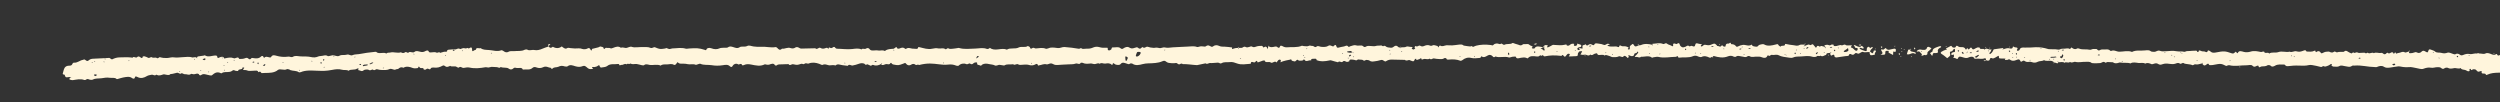 <?xml version="1.0" encoding="UTF-8"?>
<svg xmlns="http://www.w3.org/2000/svg" width="562" height="23" viewBox="0 0 562 23" fill="none">
  <rect x="0" y="0" width="562" height="23" fill="#333333" stroke="none"/>
  <g clip-path="url(#clip0_204_503)">
    <path d="M123.231 10.339C123.468 10.563 123.626 10.956 124.176 10.587C124.212 10.566 124.267 10.511 124.267 10.511C124.974 10.912 125.653 10.924 126.301 10.432C126.368 10.497 126.425 10.57 126.51 10.622C126.822 10.81 127.08 11.113 127.583 10.779C127.702 10.703 128.03 10.796 128.263 10.818C128.589 10.844 128.906 10.884 129.232 10.897C129.79 10.918 130.345 10.764 130.917 11.007C131.181 11.122 131.793 11.074 132.022 10.921C132.406 10.664 132.598 10.895 132.666 11.008C132.879 11.379 132.986 11.565 133.102 10.991C133.583 10.873 134.064 10.761 134.535 10.636C134.692 10.592 134.856 10.434 134.968 10.451C135.22 10.493 135.631 10.598 135.653 10.712C135.78 11.395 136.06 10.649 136.286 10.745C136.502 10.834 136.899 10.71 137.106 10.807C137.425 10.954 137.553 10.864 137.839 10.757C138.383 10.549 139.009 10.286 139.587 10.744C140.037 10.512 140.473 10.886 140.935 10.747C141.277 10.646 141.737 10.427 141.952 10.509C142.384 10.674 142.774 10.645 143.192 10.629C143.582 10.62 143.981 10.564 144.372 10.576C144.976 10.596 145.7 10.519 146.151 10.731C146.678 10.974 146.88 10.486 147.265 10.638C147.621 10.778 147.988 10.951 148.38 10.996C148.743 11.042 149.141 10.946 149.521 10.903C149.632 10.887 149.751 10.784 149.826 10.802C150.05 10.858 150.249 11.008 150.482 11.023C150.687 11.039 150.916 10.892 151.139 10.887C152.133 10.871 153.142 10.64 154.134 10.934C154.34 10.996 154.617 10.923 154.868 10.904C156.539 10.786 157.162 10.805 158.371 11.188C158.727 11.301 158.701 11.376 158.842 11.05C158.956 10.785 159.465 10.679 159.944 10.864C160.545 11.099 161.169 11.145 161.803 10.848C162.024 10.749 162.359 10.762 162.637 10.736C162.981 10.708 163.448 10.784 163.63 10.653C164.097 10.306 164.445 10.48 164.903 10.611C165.334 10.735 165.749 10.968 166.316 10.592C166.692 10.342 167.424 10.628 167.966 10.34C168.434 10.094 168.953 10.405 169.409 10.448C169.969 10.51 170.519 10.565 171.085 10.518C172.189 10.44 173.257 10.779 174.369 10.585C174.471 10.57 174.659 10.693 174.745 10.785C175.031 11.088 175.29 11.425 175.8 10.936C176.462 11.049 177.064 10.531 177.777 10.825C177.993 10.914 178.467 10.896 178.632 10.778C179.135 10.431 179.428 10.626 179.833 10.852C180.021 10.956 180.374 10.914 180.662 10.908C181.536 10.888 182.409 10.868 183.283 10.848C183.703 11.316 184.037 10.482 184.509 10.801C184.849 11.035 185.293 10.938 185.699 10.774C185.772 10.745 185.93 10.735 185.987 10.767C186.09 10.825 186.158 10.925 186.234 11.004C186.26 10.909 186.276 10.808 186.32 10.713C186.329 10.686 186.486 10.662 186.515 10.681C186.78 10.877 186.983 10.839 187.239 10.645C187.422 10.5 187.645 10.501 187.771 10.741C187.82 10.834 187.999 10.951 188.13 10.954C189.274 10.962 190.394 11.152 191.563 11.025C192.249 10.949 192.998 10.791 193.666 11.119C193.881 10.764 194.336 11.144 194.666 10.935C194.895 10.788 195.227 10.68 195.525 11.097C195.881 11.586 196.774 11.203 197.41 11.35C197.84 11.455 198.363 11.168 198.806 11.433C198.844 11.453 198.974 11.443 199.001 11.415C199.503 11.001 200.182 11.026 200.841 10.964C201.026 10.946 201.18 10.734 201.372 10.629C201.428 10.601 201.633 10.643 201.633 10.65C201.614 11.014 202.022 10.984 202.234 10.892C202.685 10.7 203.054 10.578 203.435 10.939C203.482 10.978 203.632 11.022 203.641 11.015C204.197 10.525 204.775 10.976 205.341 10.943C205.703 10.921 206.416 11.208 206.42 10.569C206.523 10.587 206.634 10.591 206.737 10.616C207.663 10.83 208.591 11.172 209.572 10.948C210.071 10.836 210.47 10.787 210.965 10.89C211.451 10.987 212.021 10.691 212.484 11.031C212.778 11.246 212.893 10.638 213.319 10.925C213.498 11.048 213.961 10.97 214.295 10.943C214.62 10.922 214.944 10.854 215.268 10.807C215.37 10.791 215.49 10.755 215.575 10.78C216.773 11.143 218.015 10.94 219.251 10.919C220.097 10.899 220.965 10.658 221.8 10.982C222.044 11.078 222.357 10.949 222.529 10.751C223.629 11.654 225.167 10.63 226.351 11.162C227.12 10.654 228.182 11.114 229.036 10.664C229.569 10.383 230.48 10.773 231.083 10.329C231.083 10.329 231.216 10.447 231.3 10.459C231.655 10.511 231.503 11.194 232.007 10.853C232.437 10.568 232.557 10.921 232.854 10.894C233.597 10.837 234.373 10.645 235.106 10.958C235.218 11.009 235.467 10.916 235.643 10.872C235.819 10.828 235.965 10.73 236.141 10.713C236.707 10.653 237.248 10.721 237.808 10.803C238.247 10.874 238.797 10.539 239.281 10.568C240.38 10.637 241.462 10.788 242.535 10.965C242.787 11.007 242.891 10.661 243.204 10.923C243.346 11.048 243.837 10.956 244.171 10.948C244.469 10.942 244.767 10.949 245.054 10.902C245.313 10.856 245.562 10.756 245.801 10.656C246.252 10.465 246.736 10.474 247.176 10.605C247.682 10.755 248.175 10.771 248.695 10.732C249.038 10.711 249.029 10.725 249.029 11.108C249.03 11.168 249.061 11.275 249.117 11.288C249.239 11.319 249.388 11.329 249.508 11.306C249.582 11.291 249.626 11.182 249.709 11.16C250.032 11.072 249.696 10.616 250.264 10.657C250.814 10.691 251.431 10.435 251.896 10.848C252.134 11.058 252.356 11.04 252.612 10.832C252.758 10.715 252.988 10.629 253.192 10.577C253.339 10.54 253.572 10.535 253.685 10.593C254.353 10.941 254.401 10.98 255.194 10.72C255.452 10.634 255.627 10.563 255.808 10.727C256.121 11.009 256.382 11.036 256.653 10.687C256.689 10.639 256.782 10.611 256.846 10.569C257.265 11.01 257.578 10.458 257.941 10.497C258.156 10.519 258.353 10.629 258.578 10.671C258.839 10.719 259.119 10.753 259.389 10.767C259.556 10.77 259.731 10.699 259.908 10.701C260.131 10.71 260.364 10.738 260.58 10.794C261.057 10.918 261.41 10.533 261.972 10.688C262.468 10.825 263.134 10.662 263.719 10.636C264.258 10.61 264.796 10.585 265.335 10.552C265.874 10.527 266.412 10.481 266.951 10.475C267.657 10.466 268.36 10.289 269.073 10.555C269.279 10.638 269.683 10.421 269.999 10.407C270.287 10.393 270.577 10.474 270.875 10.481C270.987 10.479 271.105 10.382 271.215 10.312C271.81 9.922 272.258 10.752 272.623 10.469C273.153 10.06 273.609 10.104 274.117 10.341C274.521 10.533 274.92 10.471 275.348 10.495C275.897 10.523 276.448 10.598 276.989 10.673C277.007 10.672 276.966 10.909 276.951 11.037C277.117 10.986 277.274 10.935 277.44 10.891C277.569 10.855 277.699 10.818 277.838 10.795C277.986 10.778 278.135 10.775 278.283 10.771C278.322 10.831 278.36 10.884 278.39 10.944C278.453 10.882 278.517 10.82 278.571 10.758C278.813 10.753 279.13 10.799 279.286 10.708C279.571 10.541 279.743 10.375 280.13 10.609C280.271 10.693 280.679 10.623 280.891 10.531C281.13 10.425 281.277 10.368 281.513 10.504C281.815 10.678 282.082 10.585 282.423 10.463C282.792 10.334 283.257 10.31 283.675 10.307C283.796 10.304 283.913 10.55 284.028 10.689C284.175 10.612 284.312 10.514 284.479 10.477C284.553 10.462 284.713 10.553 284.77 10.625C284.867 10.764 284.917 10.918 284.976 11.071C285.009 10.902 285.024 10.741 285.076 10.571C285.11 10.456 285.173 10.347 285.226 10.238C285.275 10.331 285.278 10.466 285.372 10.504C285.513 10.568 285.709 10.591 285.886 10.6C286.36 10.623 286.927 10.193 287.311 10.736C287.321 10.756 287.664 10.694 287.672 10.654C287.78 10.107 288.071 10.228 288.505 10.48C288.703 10.59 289.03 10.664 289.271 10.638C290.403 10.512 291.598 10.754 292.666 10.279C292.739 10.244 292.909 10.354 293.049 10.358C293.412 10.37 293.888 10.467 294.118 10.341C294.494 10.124 294.76 10.353 294.945 10.322C295.371 10.245 295.533 10.826 295.98 10.46C296.272 10.218 296.651 10.485 296.949 10.519C297.546 10.586 298.187 10.578 298.553 10.328C299.02 10.008 299.223 10.367 299.689 10.41C299.783 10.428 299.726 10.389 299.688 10.349C299.642 10.384 299.606 10.418 299.56 10.453C299.617 10.486 299.683 10.518 299.748 10.536C299.757 10.536 299.803 10.495 299.699 10.41C300.228 10.001 300.284 10 300.434 10.434C300.504 10.64 300.563 10.774 300.868 10.713C301.266 10.637 301.653 10.487 302.052 10.457C302.387 10.437 302.758 10.018 303.094 10.474C303.238 10.68 303.354 10.448 303.502 10.411C303.918 10.301 304.461 10.074 304.751 10.175C305.211 10.339 305.607 10.196 306.018 10.24C306.064 10.239 306.12 10.225 306.166 10.237C306.484 10.304 306.589 10.806 307.166 10.423C307.394 10.27 307.935 10.318 308.308 10.357C308.69 10.395 309.016 10.435 309.394 10.306C309.69 10.211 310.092 10.303 310.406 10.222C310.693 10.155 310.814 10.576 311.114 10.294C311.142 10.266 311.441 10.327 311.517 10.406C311.813 10.722 312.295 10.664 312.706 10.735C312.836 10.759 313.058 10.68 313.158 10.604C313.687 10.175 313.966 10.175 314.395 10.61C314.442 10.656 314.563 10.653 314.648 10.678C314.686 10.738 314.725 10.79 314.754 10.85C314.818 10.788 314.881 10.726 314.935 10.665C315.343 10.575 315.774 10.72 316.186 10.475C316.37 10.363 316.848 10.548 317.192 10.547C317.843 10.532 317.429 10.709 317.349 10.879C317.322 10.934 317.606 11.122 317.764 11.132C317.885 11.136 318.02 10.958 318.157 10.861C317.864 10.652 317.991 10.488 318.256 10.328C318.609 10.696 318.92 10.057 319.288 10.298C319.628 10.519 319.933 10.444 320.301 10.275C320.558 10.155 321.013 10.091 321.256 10.179C321.604 10.313 321.754 10.37 322.121 10.173C322.295 10.075 322.792 10.232 323.11 10.332C323.232 10.37 323.274 10.557 323.351 10.67C323.413 10.554 323.457 10.432 323.538 10.33C323.574 10.282 323.74 10.224 323.768 10.244C324.259 10.562 324.689 10.223 325.152 10.179C325.579 10.142 326.018 10.227 326.445 10.204C326.965 10.172 327.484 10.086 327.994 10.027C328.393 9.985 328.774 9.97 329.041 10.246C329.06 10.266 330.543 10.474 330.561 10.454C330.843 10.158 331.002 10.632 331.26 10.505C331.453 10.413 331.646 10.322 331.859 10.263C332.755 10.028 333.907 9.961 335.184 10.128C335.399 10.156 335.533 10.308 335.714 10.102C336.031 9.739 336.578 9.706 336.973 9.872C337.311 10.006 337.353 9.803 337.51 9.793C337.65 9.79 337.794 9.975 337.953 10.045C338.028 10.077 338.187 10.08 338.26 10.045C338.765 9.758 339.497 10.051 340.009 9.669C340.1 9.6 340.627 9.884 340.982 9.943C341.412 10.014 341.822 10.455 342.34 9.973C342.459 9.863 342.917 9.96 343.194 9.907C343.676 9.815 343.766 10.102 344.039 10.231C344.406 10.404 344.778 10.409 344.33 10.769C344.33 10.769 344.454 10.894 344.529 10.905C344.669 10.922 344.929 10.923 344.956 10.889C345.32 10.148 346.221 10.511 347.043 10.661C347.204 10.805 347.201 10.664 347.17 10.523C347.159 10.463 347.065 10.418 347.017 10.358C346.973 10.433 346.937 10.508 346.883 10.577C346.82 10.659 346.757 10.748 346.665 10.797C346.546 10.867 346.024 10.825 346.577 11.021C346.718 11.071 346.822 11.163 346.936 11.248C347.002 11.293 347.041 11.353 347.089 11.412C347.134 11.364 347.226 11.315 347.234 11.261C347.25 11.16 347.229 11.046 347.043 10.654C347.09 9.906 347.581 10.198 347.951 10.142C347.916 10.217 347.862 10.292 347.836 10.374C347.81 10.468 347.822 10.569 347.815 10.663C347.917 10.641 348.037 10.631 348.12 10.589C348.387 10.455 348.662 10.328 348.901 10.175C349.111 10.036 349.271 10.092 349.513 10.107C350.258 10.158 351.097 10.24 351.762 10.056C352.27 9.917 352.115 10.069 352.231 10.227C352.269 10.28 352.604 10.293 352.705 10.237C352.999 10.062 353.169 9.776 353.653 9.826C353.942 9.853 353.943 9.9 353.798 10.064C353.753 10.113 353.878 10.298 353.981 10.336C354.066 10.368 354.25 10.283 354.379 10.24C354.416 10.225 354.442 10.164 354.479 10.163C354.702 10.152 354.252 9.604 354.883 9.905C355.127 10.021 355.517 9.979 355.469 10.343C355.438 10.599 355.252 10.583 355.002 10.629C354.594 10.699 354.453 11.005 354.718 11.22C354.775 11.273 354.979 11.235 355.109 11.225C355.109 11.225 355.143 11.11 355.105 11.084C354.973 10.986 354.766 10.876 355.137 10.834C355.322 10.817 355.529 10.906 355.725 10.949C355.731 10.781 355.773 10.605 355.741 10.438C355.657 10.023 356.358 10.181 356.454 9.91C356.503 10.003 356.542 10.103 356.618 10.176C356.666 10.215 356.843 10.238 356.88 10.21C357.465 9.814 357.456 9.814 358.087 10.136C358.143 10.168 358.356 10.13 358.365 10.116C358.491 9.555 359.064 9.791 359.455 9.823C359.809 9.848 360.174 9.934 360.475 10.069C360.992 10.299 361.163 9.67 361.632 9.861C361.707 9.893 361.801 9.911 361.885 9.936C361.83 9.984 361.786 10.066 361.73 10.067C361.08 10.115 361.428 10.289 361.654 10.392C361.898 10.5 362.809 10.473 363.264 10.443C363.459 10.432 363.676 10.595 363.881 10.59C364.095 10.585 363.866 9.938 364.526 10.347C364.752 10.483 365.213 10.298 365.607 10.464C366.002 10.623 366.355 10.635 365.908 10.995C365.908 10.995 366.023 11.12 366.107 11.132C366.172 11.144 366.338 11.1 366.347 11.066C366.381 10.931 366.415 10.789 366.384 10.662C366.282 10.267 366.771 10.128 366.998 9.868C367.073 9.913 367.195 9.944 367.224 10.004C367.506 10.529 367.646 10.552 368.427 10.172C368.576 10.168 368.744 10.191 368.854 10.142C369.673 9.767 370.521 9.842 371.512 10.082C371.606 10.1 371.549 10.061 371.511 10.021C371.465 10.056 371.429 10.091 371.383 10.125C371.44 10.158 371.506 10.19 371.571 10.209C371.58 10.208 371.626 10.167 371.522 10.082C371.407 9.963 371.442 9.848 371.47 9.848C372.269 9.83 373.071 9.536 373.851 9.881C374.161 10.016 374.409 9.492 374.789 9.847C374.998 10.044 375.437 10.101 375.71 10.27C376.135 10.529 376.15 10.367 376.116 10.099C376.072 9.811 376.236 9.693 376.602 9.819C376.771 9.883 376.838 9.975 377.039 9.823C377.322 9.615 377.538 9.684 377.601 9.985C377.622 10.112 377.681 10.252 377.786 10.351C378.157 10.706 378.343 10.728 378.905 10.5C379.172 10.393 379.36 10.08 379.73 10.381C379.938 10.551 380.032 10.193 380.38 10.339C380.896 10.556 381.006 10.466 381.125 9.98C381.184 9.723 381.351 9.712 381.603 9.76C381.818 9.803 382.034 9.892 382.248 9.901C382.965 9.931 382.318 10.134 382.34 10.255C382.341 10.322 382.371 10.389 382.382 10.456C382.483 10.433 382.604 10.424 382.687 10.382C382.898 10.262 382.994 10.005 383.377 10.077C384.115 10.215 384.263 10.205 384.779 9.991C385.433 9.728 385.433 9.721 385.87 10.108C385.955 10.18 386.033 10.346 386.061 10.346C386.366 10.272 386.702 10.715 386.99 10.278C387.097 10.121 387.173 10.153 387.421 10.423C387.459 10.469 387.59 10.486 387.673 10.484C387.757 10.482 387.914 10.432 387.913 10.405C387.904 10.022 388.018 9.737 388.68 9.789C389.161 9.301 389.055 9.935 389.213 9.932C389.734 9.92 390.026 10.108 390.266 10.406C390.352 10.518 390.465 10.563 390.694 10.443C391.016 10.268 391.421 10.131 391.811 10.088C392.451 10.027 393.122 10.496 393.781 10.024C393.826 9.989 393.826 10.346 394.255 10.417C394.974 10.528 395.012 10.601 395.356 10.177C395.464 10.046 396.352 9.852 396.503 9.949C397.371 10.481 398.305 10.225 399.201 10.002C399.534 9.921 399.681 9.83 399.809 10.143C399.868 10.283 400.112 10.386 400.273 10.51C400.366 10.084 401.175 10.489 401.258 10.057C401.282 9.922 401.224 9.822 401.551 9.903C402.057 10.032 402.607 10.094 403.147 10.156C403.604 10.213 404.028 10.412 404.541 10.111C404.789 9.964 405.302 10.047 405.692 10.031C405.694 10.105 405.696 10.172 405.635 10.348C405.608 10.416 405.663 10.375 405.718 10.347C405.671 10.314 405.624 10.288 405.577 10.256C405.531 10.297 405.486 10.345 405.459 10.393C405.459 10.399 405.516 10.432 405.635 10.355C406.049 10.164 406.611 9.943 406.696 10.015C407.076 10.343 407.251 9.895 407.504 9.957C407.579 9.975 407.627 10.055 407.684 10.114L408.22 10.741C408.274 10.672 408.374 10.603 408.382 10.535C408.432 10.279 408.738 10.245 408.871 10.37C409.147 10.646 409.287 10.253 409.512 10.342C409.7 10.418 409.942 10.426 410.326 10.565C410.439 10.603 410.363 10.531 410.296 10.459C410.25 10.493 410.168 10.542 410.177 10.562C410.226 10.668 410.303 10.761 410.361 10.867C410.397 10.813 410.433 10.758 410.326 10.572C410.154 10.368 410.112 10.174 410.14 10.166C410.409 10.12 410.76 10.011 410.947 10.094C411.267 10.228 411.434 10.238 411.69 10.037C411.763 9.975 412.015 10.03 412.183 10.039C412.146 10.45 412.553 10.374 412.869 10.333C413.211 10.285 413.699 10.052 413.859 10.143C414.255 10.369 414.548 9.784 414.956 10.145C415.118 10.283 415.682 10.162 416.055 10.188C416.604 10.222 416.161 10.373 416.108 10.482C416.081 10.543 416.075 10.678 416.094 10.678C416.645 10.766 416.747 11.181 417.142 11.38C417.208 11.412 417.367 11.422 417.412 11.394C417.504 11.332 417.595 11.235 417.593 11.155C417.589 11.007 417.704 10.749 417.314 10.771C416.785 10.803 417.099 10.319 416.708 10.294C416.744 10.246 416.771 10.191 416.816 10.15C416.843 10.129 416.927 10.127 416.956 10.147C417.153 10.237 417.332 10.347 417.538 10.423C417.876 10.55 418.233 10.676 418.428 10.289C418.531 10.34 418.662 10.371 418.729 10.443C418.844 10.568 419.034 10.773 418.971 10.835C418.789 11.02 418.581 10.884 418.384 10.78C418.299 10.735 418.123 10.766 417.993 10.762C418.06 10.855 418.091 10.989 418.195 11.047C418.411 11.163 418.655 11.258 418.899 11.34C419.611 11.587 419.648 11.579 419.655 11.061C419.649 10.826 419.729 10.656 419.968 10.523C420.004 10.502 420.173 10.538 420.22 10.584C420.306 10.656 420.336 10.757 420.394 10.843C420.586 10.697 420.757 10.465 421.06 10.693C421.088 10.713 420.713 10.977 420.587 11.148C420.461 11.319 420.4 11.515 420.311 11.699C419.799 11.643 419.293 11.876 418.748 11.66C418.617 11.602 418.186 11.888 417.911 12.035C417.59 12.217 417.28 11.68 416.963 12.056C416.71 12.358 416.405 12.425 416.044 12.138C416.006 12.105 415.683 12.193 415.684 12.22C415.694 12.65 415.255 12.572 414.893 12.614C414.207 12.704 413.522 12.833 412.827 12.916C412.697 12.933 412.434 12.824 412.423 12.757C412.368 12.368 412.287 12.081 411.701 12.511C411.626 12.459 411.513 12.408 411.493 12.348C411.453 12.214 411.459 12.066 411.445 11.878C411.445 11.865 411.445 11.892 411.446 11.925C411.52 11.903 411.603 11.888 411.667 11.853C411.686 11.839 411.628 11.773 411.609 11.727C411.554 11.761 411.499 11.796 411.445 11.878C411.056 11.961 410.533 11.838 410.535 12.336C410.099 12.393 409.757 12.878 409.228 12.5C409.058 12.793 408.602 12.359 408.368 12.701C408.287 12.81 407.664 12.838 407.393 12.75C406.54 12.473 405.689 12.647 404.843 12.693C404.249 12.726 403.653 12.666 403.036 12.942C402.659 13.112 401.957 12.906 401.407 12.844C401.052 12.805 400.697 12.732 400.36 12.632C400.061 12.552 399.814 12.356 399.507 12.315C399.134 12.27 398.682 12.421 398.345 12.335C397.98 12.242 397.872 12.803 397.511 12.455C397.501 12.441 397.325 12.479 397.317 12.506C397.091 13.184 396.455 13.043 395.92 12.827C395.573 12.687 395.277 12.76 394.951 12.734C394.401 12.693 393.794 12.975 393.284 12.61C393.217 12.558 392.929 12.578 392.866 12.633C392.419 13.02 391.938 12.721 391.481 12.685C391.062 12.654 390.656 12.394 390.237 12.746C390.164 12.808 389.81 12.79 389.706 12.718C389.3 12.451 388.754 12.544 388.468 12.658C387.335 13.114 386.316 12.888 385.258 12.589C385.193 12.571 385.02 12.729 384.901 12.806C384.657 12.731 384.639 13.128 384.206 12.916C383.764 12.704 383.154 12.469 382.502 12.806C382.346 12.884 381.906 12.793 381.708 12.676C381.332 12.463 380.849 12.507 380.61 12.62C379.607 13.073 378.513 12.795 377.484 12.96C377.41 12.968 377.251 12.918 377.25 12.884C377.22 12.387 376.922 12.771 376.69 12.776C375.397 12.778 374.113 13.116 372.812 12.789C372.494 12.709 372.061 12.84 371.68 12.882C371.569 12.898 371.404 12.996 371.385 12.983C370.664 12.367 369.726 12.825 368.906 12.75C368.571 13.12 368.19 12.752 367.819 12.794C367.486 12.835 367.382 12.764 367.655 12.536C367.901 12.329 368.091 12.089 368.262 11.85C368.316 11.781 368.211 11.656 368.181 11.556C368.108 11.638 368.017 11.721 367.973 11.809C367.876 12.027 367.323 11.871 367.361 12.287C367.375 12.502 366.936 12.807 366.371 12.477C366.125 12.328 365.813 12.51 366.21 12.763C366.219 12.77 366.01 12.963 365.901 13.066C365.825 12.98 365.775 12.861 365.662 12.809C365.446 12.707 365.308 12.347 364.917 12.725C364.599 13.042 364.259 12.451 363.791 12.71C363.498 12.878 362.957 12.843 362.53 12.84C362.325 12.844 362.118 12.714 361.92 12.631C361.826 12.593 361.03 12.335 360.956 12.364C360.873 12.393 360.819 12.454 360.755 12.503C360.319 12.143 359.74 12.445 359.254 12.349C359.189 12.337 359.15 12.243 359.12 12.184C359.001 11.85 358.809 12.002 358.504 12.076C358.19 12.157 357.94 12.593 357.495 12.254C357.205 12.61 356.914 12.469 356.548 12.316C356.378 12.239 356.065 12.34 355.823 12.332C355.646 12.329 355.459 12.286 355.282 12.263C355.371 12.113 355.461 11.963 355.541 11.807C355.594 11.705 355.629 11.603 355.673 11.501C355.441 11.527 355.106 11.501 355.006 11.597C354.824 11.769 354.672 12.028 354.695 12.236C354.742 12.625 354.454 12.632 354.091 12.633C353.747 12.641 353.404 12.662 353.06 12.683C352.484 12.723 352.667 12.571 352.895 12.371C352.94 12.323 352.871 12.15 352.786 12.104C352.711 12.059 352.478 12.071 352.405 12.12C352.25 12.244 352.151 12.401 352.034 12.545C351.808 12.819 351.753 12.84 351.456 12.498C351.16 12.155 351.151 12.578 350.984 12.562C349.352 12.39 348.516 12.422 347.285 12.665C347.211 12.681 347.071 12.65 347.024 12.611C346.938 12.539 346.899 12.439 346.841 12.353C346.695 12.484 346.56 12.655 346.313 12.432C346.313 12.432 346.101 12.511 346.028 12.573C345.836 12.732 345.725 12.727 345.389 12.688C344.792 12.621 343.999 12.484 343.537 13.019C343.374 13.211 343.269 13.072 343.109 13.008C342.724 12.856 342.335 12.925 341.9 12.989C341.566 13.036 340.886 13.368 340.741 12.732C340.74 12.705 340.238 12.723 339.979 12.763C339.71 12.796 339.37 12.985 339.202 12.922C338.226 12.567 337.131 13.069 336.184 12.694C335.673 13.116 335.586 12.586 335.342 12.484C335.032 12.35 334.89 12.252 334.486 12.45C334.109 12.64 333.599 13.088 333.011 12.637C332.912 12.768 332.834 13.011 332.723 13.014C332.063 13.042 331.416 13.205 330.733 13.025C329.985 12.834 329.302 13.057 328.736 13.527C328.636 13.61 328.378 13.697 328.293 13.658C327.467 13.334 326.592 13.3 325.683 13.394C325.312 13.436 325.143 13.353 325.118 13.084C325.118 13.071 324.717 13.026 324.653 13.088C324.334 13.358 323.923 13.266 323.561 13.274C323.152 13.283 322.75 13.192 322.339 13.134C322.022 13.087 321.744 13.537 321.401 13.182C321.053 13.405 320.687 13.265 320.315 13.246C320.091 13.231 319.843 13.351 319.612 13.41C319.473 12.66 319.021 13.572 318.792 13.335C318.455 13.652 318.386 13.485 318.361 13.217C318.269 13.232 318.101 13.229 318.093 13.27C317.783 13.915 317.81 13.881 316.852 13.506C316.627 13.417 316.153 13.818 315.829 13.462C314.833 13.437 313.838 13.419 312.842 13.395C312.331 13.386 311.971 13.515 311.559 13.773C311.22 13.989 310.971 13.302 310.381 13.504C309.929 13.662 309.41 13.728 308.909 13.799C308.529 13.855 308.158 13.87 307.845 13.615C307.721 13.51 307.433 13.503 307.209 13.468C306.948 13.427 306.753 13.855 306.401 13.52C306.278 13.402 305.888 13.424 305.617 13.396C305.487 13.379 305.263 13.344 305.226 13.378C304.901 13.762 304.595 13.433 304.27 13.427C303.963 13.42 303.307 13.2 303.32 13.777C303.321 13.811 303.08 13.843 302.96 13.893C302.574 14.056 302.242 13.412 301.826 13.878C301.554 14.187 301.055 13.553 300.796 14.002C300.291 13.866 299.768 13.75 299.28 13.586C299.093 13.523 299.038 13.544 298.843 13.589C297.881 13.793 296.889 13.902 295.959 13.513C295.996 13.089 295.58 13.212 295.264 13.213C294.939 13.22 294.66 13.24 294.761 13.56C294.341 13.496 293.993 13.746 293.602 13.714C293.481 13.703 293.357 13.565 293.28 13.473C293.117 13.268 293.063 13.323 292.974 13.513C292.921 13.635 292.16 13.686 291.972 13.616C291.813 13.553 291.704 13.266 291.441 13.554C291.341 13.664 291.159 13.83 291.056 13.812C290.795 13.777 290.393 13.679 290.353 13.559C290.261 13.204 290.2 13.374 289.876 13.435C289.376 13.527 288.895 13.632 288.415 13.777C288.212 13.836 288.019 13.927 287.825 14.006C287.868 13.87 287.949 13.727 287.946 13.593C287.944 13.519 287.811 13.401 287.718 13.396C287.606 13.385 287.44 13.45 287.367 13.525C287.213 13.69 287.097 13.874 286.971 14.052C286.549 13.503 286.067 14.375 285.65 14.041C285.29 13.754 284.418 14.257 284.291 13.595C284.291 13.588 284.031 13.587 283.911 13.623C283.578 13.725 283.246 13.84 282.924 13.975C282.583 14.117 282.699 13.899 282.641 13.813C282.603 13.754 282.508 13.662 282.489 13.662C282.221 13.749 282.203 14.159 281.79 14.001C281.312 13.816 281.194 13.933 281.192 14.263C281.193 14.29 281.129 14.338 281.101 14.339C280.107 14.408 279.08 14.62 278.143 14.284C277.589 14.088 277.073 13.865 276.433 13.96C275.831 14.047 275.166 13.861 274.617 14.209C274.534 14.265 274.284 14.284 274.236 14.245C273.914 13.976 273.508 14.127 273.136 14.128C272.792 14.129 272.432 14.211 272.105 14.165C271.723 14.113 271.498 14.468 271.123 14.308C271.085 14.289 271.047 14.263 271.01 14.237L269.104 14.643C268.024 14.593 266.977 14.382 265.881 14.413C265.548 14.111 265.324 14.459 265.064 14.478C264.851 14.49 264.582 14.133 264.396 14.157C264.072 14.205 263.803 14.238 263.449 14.212C262.946 14.177 262.518 14.166 262.158 13.871C261.893 13.649 261.696 13.579 261.208 13.806C260.408 14.173 259.145 14.229 258.094 14.245C257.685 14.255 257.287 14.304 256.852 14.415C256.141 14.606 255.272 14.827 254.553 14.305C254.458 14.24 254.133 14.227 254.069 14.276C253.75 14.565 253.55 14.375 253.223 14.281C252.82 14.169 252.32 13.871 251.896 14.412C251.688 14.679 251.148 14.631 250.726 14.486C250.52 14.416 250.181 13.852 250.095 14.554C250.096 14.56 249.919 14.584 249.9 14.558C249.528 14.149 248.962 14.216 248.453 14.295C248.036 14.358 247.609 13.991 247.217 14.343C246.839 14.076 246.493 14.373 246.14 14.401C245.797 14.429 245.43 14.249 245.226 14.267C244.558 14.335 243.946 14.423 243.353 14.114C243.259 14.069 242.953 14.096 242.935 14.13C242.687 14.653 242.173 14.134 241.767 14.304C241.344 14.482 240.738 14.435 240.209 14.467C239.717 14.498 239.225 14.516 238.732 14.541C238.24 14.565 237.74 14.644 237.264 14.594C236.92 14.561 236.625 14.279 236.289 14.253C235.954 14.233 235.524 14.539 235.272 14.471C234.635 14.29 234.178 14.61 233.64 14.676C233.455 14.7 233.337 14.844 233.304 14.609C233.26 14.348 232.999 14.32 232.816 14.439C232.358 14.745 231.782 14.751 231.342 14.613C230.995 14.5 230.698 14.527 230.373 14.521C229.889 14.518 229.205 14.675 228.968 14.505C228.514 14.179 228.092 14.828 227.776 14.438C227.138 14.56 226.416 14.321 225.811 14.697C225.72 14.753 225.485 14.685 225.318 14.668C225.14 14.645 224.954 14.623 224.786 14.586C224.365 14.502 224.041 14.939 223.542 14.668C223.24 14.5 222.766 14.511 222.383 14.412C221.821 14.27 221.291 14.235 220.786 14.528C220.648 14.605 220.609 14.909 220.279 14.694C220.071 14.558 219.599 14.663 219.664 14.271C219.713 13.974 219.49 13.979 219.111 14.069C218.778 14.15 218.613 14.665 218.112 14.32C217.782 14.085 217.636 14.613 217.147 14.389C216.715 14.183 215.917 14.295 215.501 14.768C215.456 14.823 215.149 14.823 215.017 14.773C214.211 14.468 213.857 14.443 212.92 14.537C212.317 14.598 211.72 14.531 211.105 14.457C209.678 14.288 208.577 14.111 206.58 14.62C206.351 14.376 206.006 14.714 205.864 14.596C205.531 14.307 205.169 14.309 204.839 14.525C204.354 14.852 203.883 14.587 203.758 14.401C203.507 14.024 203.408 14.18 203.04 14.316C201.924 14.732 201.905 14.705 200.831 14.501C200.691 14.47 200.503 14.387 200.463 14.294C200.375 14.081 200.235 14.084 200.128 14.248C199.885 14.616 199.573 14.388 199.239 14.402C198.923 14.409 198.632 14.718 198.211 14.6C198.145 14.581 198.125 14.488 198.085 14.381C198.085 14.368 198.085 14.395 198.086 14.428C198.16 14.406 198.243 14.391 198.308 14.356C198.326 14.342 198.269 14.276 198.249 14.229C198.194 14.264 198.139 14.299 198.085 14.381C197.553 14.689 196.943 14.857 196.37 14.621C195.976 14.462 195.949 14.873 195.676 14.758C195.413 14.65 194.98 14.417 194.925 14.452C194.514 14.751 194.449 14.369 194.271 14.299C193.849 14.147 193.478 14.196 193.063 14.34C192.611 14.498 192.14 14.656 191.649 14.728C191.306 14.776 190.896 14.315 190.572 14.799C190.162 14.748 189.761 14.697 189.351 14.645C188.838 14.583 188.3 14.259 187.827 14.72C187.434 14.608 187.072 14.616 186.627 14.68C186.09 14.759 185.557 14.24 184.886 14.598C184.785 14.654 184.418 14.44 184.174 14.352C183.386 14.074 182.602 13.95 181.755 14.292C181.589 14.356 181.222 14.169 181.056 14.234C180.807 14.334 180.664 14.545 180.333 14.344C180.277 14.312 180.119 14.342 180.027 14.371C179.27 14.603 179.253 14.658 178.318 14.443C177.935 14.358 177.566 14.884 177.276 14.42C176.793 14.431 176.3 14.428 175.817 14.466C175.409 14.502 174.922 14.372 174.605 14.709C174.569 14.75 174.252 14.73 174.232 14.69C173.912 14.099 173.407 14.366 172.899 14.532C172.761 14.575 172.565 14.56 172.397 14.543C172.22 14.527 171.995 14.425 171.893 14.474C170.901 14.974 169.872 14.708 168.91 14.521C168.321 14.406 167.818 14.357 167.303 14.598C166.962 14.753 166.785 14.737 166.722 14.429C166.722 14.402 166.544 14.359 166.47 14.374C166.303 14.398 166.046 14.532 165.989 14.493C165.385 14.083 164.838 14.552 164.749 14.736C164.562 15.103 164.369 15.168 164.093 14.905C163.589 14.432 163.072 14.579 162.395 14.675C161.626 14.786 160.827 14.804 159.986 14.655C159.155 14.512 158.212 14.708 157.403 14.323C157.328 14.291 157.144 14.376 157.014 14.406C156.802 14.464 156.498 14.612 156.386 14.561C155.794 14.299 155.112 14.563 154.578 14.42C153.998 14.265 153.461 14.345 152.902 14.303C152.678 14.288 152.488 14.091 152.281 13.975C152.154 14.152 152.047 14.343 151.893 14.501C151.83 14.57 151.561 14.623 151.523 14.597C151.06 14.251 150.507 14.465 149.996 14.477C149.484 14.488 148.915 14.4 148.514 14.752C147.743 14.366 146.849 14.722 146.009 14.587C145.701 14.533 145.165 14.296 144.783 14.655C144.72 14.716 144.449 14.689 144.291 14.659C143.898 14.58 143.523 14.448 143.131 14.389C142.683 14.325 142.159 14.579 141.752 14.259C141.545 14.553 141.024 14.148 140.827 14.482C140.429 14.154 140.143 14.652 139.732 14.58C139.546 14.551 139.219 14.908 139.181 14.451C139.18 14.425 139.012 14.368 138.937 14.383C138.122 14.522 137.204 14.227 136.484 14.848C136.211 15.09 135.561 15.111 135.07 15.196C135.014 15.204 134.889 15.012 134.812 14.906C134.754 14.82 134.724 14.72 134.684 14.62C134.583 14.676 134.464 14.726 134.391 14.795C134.227 14.94 133.867 15.049 133.635 15.074C133.468 15.098 132.664 14.914 133.345 15.383C133.117 15.603 132.457 15.585 132.182 15.355C131.964 15.179 131.764 14.982 131.509 14.839C131.406 14.781 131.146 14.794 131.026 14.85C130.437 15.106 129.915 15.064 129.297 14.883C128.792 14.733 128.18 14.43 127.596 14.901C127.487 14.991 127.105 14.986 126.927 14.923C126.402 14.739 126.012 14.768 125.497 15.015C125.148 15.185 124.577 15.036 124.223 15.394C123.905 15.724 123.96 15.272 123.895 15.267C123.289 15.233 122.795 14.754 122.087 15.112C121.646 15.331 121.107 15.363 120.6 15.159C120.272 15.032 119.956 15.026 119.701 15.267C119.11 15.825 118.266 15.535 117.534 15.639C117.306 15.032 116.626 15.383 116.149 15.28C115.813 15.207 115.625 15.144 115.38 15.391C115.108 15.666 114.69 15.683 114.396 15.447C113.884 15.042 113.101 15.355 112.564 15.051C112.285 15.448 111.941 15.065 111.626 15.086C111.264 15.107 110.89 15.015 110.518 15.03C110.286 15.036 110.047 15.169 109.815 15.181C109.583 15.193 109.32 15.077 109.107 15.116C107.94 15.317 106.79 15.457 105.594 15.195C105.201 15.11 104.691 15.162 104.284 15.258C103.859 15.362 103.557 14.77 103.13 15.21C103.112 15.231 102.803 15.164 102.727 15.091C102.318 14.697 101.594 15.151 101.177 14.79C101.14 14.818 101.122 14.852 101.076 14.867C100.45 15.116 100.394 15.111 99.883 14.759C99.827 14.72 99.668 14.683 99.622 14.711C98.703 15.189 98.333 15.271 97.439 15.184C97.308 15.173 97.169 15.203 97.04 15.226C96.771 15.266 96.839 15.782 96.33 15.491C95.981 15.297 95.849 15.603 95.609 15.669C95.507 15.698 95.236 15.623 95.235 15.597C95.253 15.166 94.811 15.351 94.531 15.29C94.372 15.253 94.283 15.053 94.159 14.921C94.07 15.058 93.992 15.295 93.871 15.311C93.509 15.346 93.167 15.428 92.764 15.276C92.116 15.028 91.386 14.809 90.671 15.242C90.172 14.978 89.87 15.2 89.542 15.469C89.441 15.552 89.162 15.518 89.024 15.595C88.492 15.91 88.057 15.227 87.424 15.578C87.066 15.781 86.395 15.729 85.875 15.734C85.522 15.742 85.139 15.676 84.811 15.576C84.446 15.463 84.253 15.979 83.846 15.665C83.609 15.482 83.334 16.013 82.899 15.707C82.719 15.576 81.948 15.614 81.794 15.765C81.357 16.192 81.024 15.843 80.678 15.79C80.118 15.702 80.775 15.559 80.68 15.474C80.605 15.415 80.343 15.367 80.306 15.395C79.787 15.851 78.867 15.461 78.356 15.91C77.931 15.63 77.359 15.818 76.891 15.681C76.142 15.455 75.345 15.581 74.623 15.718C73.272 15.977 72.63 15.951 71.15 15.897C69.987 15.856 68.729 15.743 67.605 16.219C67.495 16.269 67.245 16.295 67.188 16.249C66.658 15.851 65.87 15.976 65.261 15.755C65.176 15.723 65.119 15.643 65.034 15.618C64.866 15.575 64.604 15.494 64.512 15.543C63.852 15.941 63.01 15.328 62.471 15.73C62.26 15.889 62.114 16 61.829 16.114C60.871 16.506 59.844 16.334 58.851 16.437C58.749 16.446 58.632 16.186 58.472 16.102C58.415 16.07 58.213 16.189 58.075 16.233C57.951 15.704 57.398 15.918 56.97 15.901C56.458 15.886 55.96 16.058 55.433 15.794C55.123 15.647 54.191 15.964 54.928 15.275C54.928 15.268 54.833 15.169 54.777 15.164C54.693 15.152 54.591 15.181 54.498 15.19C54.67 15.758 53.416 15.423 53.55 15.965C53.316 15.943 53.029 15.97 52.85 15.88C52.577 15.745 52.428 15.701 52.191 15.921C52.063 16.038 51.814 16.118 51.601 16.157C51.009 16.264 50.335 16.071 49.823 16.465C49.796 16.486 49.712 16.488 49.684 16.469C48.743 15.992 48.205 16.455 47.64 16.925C47.567 16.987 47.306 16.966 47.147 16.936C46.801 16.87 46.464 16.763 46.119 16.697C45.782 16.631 45.495 16.651 45.211 16.872C45.047 17.003 44.786 16.956 44.715 16.702C44.694 16.628 44.441 16.533 44.311 16.543C44.07 16.562 43.84 16.681 43.599 16.7C43.385 16.712 43.028 16.558 42.955 16.614C42.48 16.994 42.017 16.635 41.562 16.679C41.209 16.72 40.956 16.242 40.537 16.608C40.501 16.635 40.029 16.317 39.815 16.348C39.324 16.427 38.874 16.645 38.344 16.644C38.279 16.645 38.226 16.761 38.143 16.796C37.618 17.01 37.051 16.612 36.681 16.735C36.165 16.901 35.769 17.078 35.243 16.841C35.205 16.822 35.167 16.796 35.13 16.77C34.795 17.174 34.421 16.705 34.042 16.808C33.701 16.903 33.356 16.897 33.017 17.107C32.431 17.463 31.702 17.728 30.93 17.328C30.554 17.128 30.367 17.106 30.284 17.518C30.242 17.727 29.926 17.728 29.727 17.577C29.121 17.1 28.401 17.298 27.715 17.414C27.271 17.492 26.865 17.649 26.431 17.766C26.366 17.781 26.255 17.79 26.226 17.771C25.807 17.343 25.162 17.573 24.639 17.484C23.985 17.371 23.422 17.511 22.81 17.592C22.161 17.681 21.479 17.562 20.873 17.891C20.699 17.989 20.261 17.959 20.055 17.869C19.744 17.729 19.558 17.712 19.321 17.92C19.248 17.982 19.035 18.013 18.941 17.982C18.106 17.658 17.284 17.885 16.45 18.005C16.191 18.044 15.891 17.957 15.638 17.882C15.591 17.869 15.604 17.634 15.677 17.538C15.74 17.456 15.925 17.418 16.054 17.361C15.867 17.345 15.68 17.296 15.504 17.326C14.809 17.423 14.763 17.437 14.614 17.044C14.545 16.851 14.541 16.703 14.198 16.737C14.17 16.738 14.084 16.619 14.101 16.558C14.168 16.261 14.264 15.969 14.34 15.678C14.495 15.11 14.868 14.772 15.528 14.771C16.021 14.773 16.185 14.622 16.289 14.323C16.324 14.228 16.488 14.084 16.572 14.095C17.466 14.169 17.944 13.526 18.733 13.441C18.77 13.44 18.796 13.373 18.833 13.365C19.259 13.295 19.462 14.023 19.962 13.548C20.281 13.245 20.661 13.21 21.107 13.193C22.138 13.149 23.169 13.092 24.2 13.042C24.349 13.039 24.515 12.995 24.637 13.033C24.768 13.077 24.845 13.203 24.968 13.274C25.034 13.313 25.174 13.357 25.23 13.335C25.699 13.103 26.178 12.931 26.782 12.903C27.237 12.893 28.938 12.835 29.414 12.918C29.544 12.942 29.787 12.99 29.796 12.977C30.056 12.54 30.545 13.168 30.834 12.839C31.061 12.578 31.324 12.7 31.542 12.87C31.854 13.112 32.051 13.155 32.069 12.737C32.068 12.704 32.345 12.623 32.439 12.648C32.738 12.736 33.047 12.829 33.283 12.979C33.632 13.2 33.842 12.63 34.24 12.93C34.41 13.054 35.01 12.873 35.181 12.996C35.606 13.31 35.668 12.757 36.024 12.87C36.483 13.014 36.986 13.063 37.525 13.044C38.083 13.032 38.579 12.786 39.205 12.906C39.784 13.014 40.468 12.851 41.109 12.849C41.816 12.84 42.519 12.663 43.231 12.923C43.381 12.973 43.822 12.721 44.283 12.966C44.376 12.984 44.32 12.945 44.282 12.906C44.236 12.94 44.2 12.975 44.154 13.009C44.21 13.042 44.276 13.074 44.342 13.093C44.351 13.092 44.397 13.051 44.292 12.966C44.271 12.832 44.379 12.715 44.518 12.685C44.981 12.601 45.445 12.55 45.908 12.486C45.946 12.485 45.972 12.437 46.009 12.409C46.831 12.989 47.739 12.424 48.596 12.486C48.698 12.497 48.841 12.662 48.862 12.769C48.914 13.003 48.844 13.173 49.313 12.927C49.542 12.807 50.27 12.529 50.396 13.151C50.498 13.129 50.6 13.113 50.702 13.091C51.303 12.963 51.895 12.835 52.496 13.07C52.571 13.102 52.684 13.14 52.758 13.118C53.007 13.059 53.255 12.919 53.497 12.92C53.617 12.917 53.737 13.264 53.858 13.261C54.276 13.252 54.75 13.241 55.1 13.085C55.459 12.929 55.637 13.006 55.827 13.17C56.064 13.366 56.251 13.409 56.459 13.142C56.585 12.978 56.707 13.009 56.987 13.063C57.575 13.171 58.217 13.183 58.671 12.716C58.88 12.496 59.169 12.53 59.242 12.851C59.252 12.911 59.346 12.956 59.394 13.009C59.816 12.387 60.737 13.2 60.942 12.813C61.227 12.268 61.751 12.425 62.051 12.512C62.959 12.774 63.873 12.874 64.818 12.725C65.198 12.663 65.485 13.026 65.942 12.713C66.19 12.546 66.813 12.573 67.224 12.644C67.532 12.698 67.811 12.678 68.109 12.691C68.537 12.709 68.973 12.672 69.383 12.737C69.981 12.838 70.617 13.011 71.18 12.824C71.485 12.723 71.742 12.596 72.086 12.595C72.625 12.59 73.175 12.241 73.714 12.619C73.761 12.651 73.918 12.614 74.02 12.592C74.196 12.561 74.381 12.53 74.547 12.472C75.156 12.25 75.719 12.863 76.306 12.527C76.829 12.233 77.467 12.46 77.974 12.287C78.481 12.115 78.763 12.639 79.306 12.379C79.674 12.202 80.223 12.237 80.686 12.166C81.279 12.072 81.871 11.951 82.465 11.87C83.076 11.783 83.689 11.722 84.301 11.654C84.403 11.645 84.57 11.641 84.608 11.681C84.913 12.003 85.367 11.933 85.794 11.909C86.166 11.894 86.546 11.819 86.849 12.047C87.056 11.767 87.449 11.879 87.754 11.805C88.549 11.605 89.349 12.031 90.133 11.751C90.417 11.967 90.798 11.965 91.026 11.778C91.373 11.488 91.582 12.061 91.864 11.8C92.237 11.441 92.743 12.035 93.199 11.648C93.591 11.317 94.136 11.567 94.641 11.67C94.921 11.724 95.274 11.696 95.586 11.507C95.824 11.361 96.312 11.175 96.417 11.677C96.428 11.73 96.643 11.786 96.755 11.79C97.192 11.794 97.811 11.639 98.028 11.788C98.369 12.03 98.747 11.49 98.914 11.889C99.21 11.809 99.505 11.728 99.801 11.641C100.06 11.568 100.567 11.792 100.528 11.329C100.527 11.281 100.72 11.183 100.832 11.174C101.323 11.136 101.824 11.071 102.299 11.107C102.681 11.139 102.968 10.702 103.413 11.021C103.489 11.074 103.883 10.85 104.152 10.823C104.384 10.798 104.815 10.936 104.842 10.888C105.057 10.568 105.273 11.033 105.501 10.847C105.82 10.584 106.09 10.598 106.118 11.008C106.12 11.082 106.131 11.149 106.133 11.222C106.14 11.552 106.244 11.603 106.563 11.334C106.673 11.244 106.988 11.21 106.996 11.143C107.056 10.536 107.717 10.985 108.011 10.81C108.531 11.202 109.154 11.201 109.88 11.239C110.821 11.292 111.722 11.675 112.709 11.296C112.791 11.261 113.017 11.363 113.121 11.435C113.509 11.715 113.839 11.923 114.435 11.58C114.692 11.433 115.197 11.536 115.586 11.493C116.384 11.408 117.234 11.577 117.959 11.178C118.088 11.108 118.422 11.087 118.526 11.152C119.026 11.476 119.576 11.128 120.118 11.243C120.726 11.378 121.41 11.194 121.998 10.925C122.385 10.748 122.81 10.625 123.225 10.481L123.231 10.339ZM401.676 12.441C401.629 12.402 401.581 12.363 401.525 12.324C401.479 12.358 401.442 12.393 401.397 12.428C401.453 12.46 401.519 12.492 401.585 12.511C401.594 12.511 401.64 12.469 401.264 12.336C401.311 12.335 401.348 12.334 401.395 12.333C401.365 12.28 401.345 12.22 401.298 12.174C401.279 12.161 401.187 12.204 401.122 12.219C401.17 12.258 401.217 12.297 401.676 12.441ZM303.34 11.861C303.582 11.855 303.684 11.853 303.768 11.838C303.869 11.815 303.952 11.766 304.044 11.724C303.978 11.678 303.912 11.633 303.836 11.587C303.77 11.542 303.694 11.456 303.629 11.457C303.369 11.477 303.118 11.516 302.869 11.562C302.85 11.562 302.835 11.738 302.873 11.743C303.07 11.806 303.275 11.842 304.337 11.932C304.29 11.893 304.242 11.854 304.186 11.815C304.14 11.849 304.103 11.884 304.058 11.918C304.114 11.951 304.18 11.983 304.246 12.002C304.255 12.001 304.301 11.96 303.34 11.854L303.34 11.861ZM256.428 11.782C256.371 11.756 256.239 11.658 256.109 11.655C255.941 11.645 255.644 11.678 255.609 11.746C255.466 12.012 255.389 12.303 255.322 12.587C255.322 12.62 255.53 12.737 255.604 12.722C256.038 12.624 256.456 12.185 256.428 11.775L256.428 11.782ZM415.513 11.302C415.511 11.202 415.509 11.094 415.488 10.994C415.477 10.933 415.42 10.874 415.39 10.814C415.327 10.876 415.273 10.945 415.199 10.993C414.98 11.14 414.75 11.273 414.549 11.432C414.485 11.48 414.461 11.635 414.489 11.642C414.855 11.788 415.529 11.558 415.532 11.302L415.513 11.302ZM252.982 13.123C252.985 13.265 252.988 13.399 253.019 13.54C253.03 13.6 253.105 13.645 253.162 13.698C253.199 13.677 253.245 13.662 253.254 13.642C253.361 13.431 253.486 13.22 253.546 13.003C253.563 12.942 253.394 12.852 253.299 12.78C253.233 12.728 253.157 12.689 253.091 12.644C253.046 12.698 252.973 12.754 252.965 12.815C252.949 12.916 252.97 13.023 252.982 13.123ZM82.155 14.52C82.062 14.522 81.95 14.511 81.867 14.54C81.756 14.576 81.637 14.632 81.573 14.701C81.537 14.742 81.595 14.828 81.615 14.888C81.717 14.866 81.809 14.837 81.92 14.814C82.142 14.775 82.374 14.75 82.587 14.698C82.633 14.684 82.668 14.609 82.686 14.555C82.685 14.541 82.619 14.489 82.582 14.49C82.442 14.493 82.294 14.496 82.155 14.506L82.155 14.52ZM21.843 16.834C21.591 16.766 21.45 16.702 21.31 16.705C21.236 16.706 21.091 16.884 21.11 16.904C21.206 16.989 21.337 17.067 21.478 17.098C21.534 17.11 21.642 16.98 21.834 16.834L21.843 16.834ZM45.52 13.382C45.764 13.464 45.915 13.555 45.97 13.527C46.089 13.463 46.161 13.354 46.261 13.258C46.158 13.206 46.034 13.101 45.96 13.123C45.822 13.153 45.722 13.257 45.52 13.382ZM83.94 14.13C83.809 14.079 83.696 14.008 83.659 14.022C83.438 14.128 83.237 14.253 83.025 14.372C83.101 14.404 83.214 14.476 83.251 14.455C83.481 14.362 83.692 14.25 83.94 14.13ZM219.424 13.154C219.736 12.965 219.828 12.923 219.892 12.867C219.964 12.799 220.009 12.717 220.063 12.642C219.932 12.624 219.727 12.569 219.69 12.61C219.59 12.693 219.575 12.828 219.424 13.154ZM406.189 10.975C406.335 10.87 406.463 10.767 406.591 10.67C406.469 10.639 406.272 10.563 406.236 10.597C406.126 10.68 406.092 10.802 406.039 10.918C406.039 10.924 406.16 10.962 406.198 10.975L406.189 10.975ZM303.398 12.72C303.525 12.61 303.644 12.506 303.762 12.402C303.678 12.357 303.527 12.273 303.508 12.28C303.399 12.357 303.299 12.453 303.236 12.549C303.218 12.576 303.331 12.648 303.398 12.72ZM408.347 12.204C408.474 12.073 408.592 11.943 408.71 11.819C408.626 11.801 408.503 11.743 408.467 11.764C408.357 11.84 408.257 11.93 408.185 12.032C408.167 12.06 408.271 12.131 408.338 12.204L408.347 12.204ZM339.323 12.132C339.245 12.013 339.168 11.9 339.1 11.781C339.056 11.869 338.975 11.965 338.986 12.052C339.008 12.18 339.094 12.299 339.153 12.418C339.206 12.33 339.26 12.241 339.332 12.132L339.323 12.132ZM59.409 14.837C59.491 14.755 59.6 14.672 59.654 14.57C59.681 14.529 59.595 14.457 59.557 14.397C59.401 14.501 59.245 14.599 59.08 14.704C59.156 14.736 59.231 14.768 59.409 14.837ZM196.87 13.716C196.778 13.758 196.658 13.808 196.548 13.858C196.623 13.89 196.708 13.955 196.782 13.947C196.903 13.93 197.022 13.874 197.142 13.831C197.067 13.799 196.992 13.767 196.879 13.722L196.87 13.716ZM101.879 11.446C102.101 11.367 102.174 11.339 102.257 11.31C102.173 11.265 102.088 11.206 101.994 11.188C101.929 11.176 101.837 11.239 101.764 11.267C101.812 11.34 101.86 11.413 101.889 11.446L101.879 11.446ZM81.106 14.617C81.106 14.617 81.169 14.508 81.186 14.427C81.185 14.414 81.017 14.357 80.952 14.372C80.859 14.394 80.787 14.47 80.704 14.519C80.788 14.537 80.873 14.562 81.106 14.617ZM72.941 13.383C72.895 13.37 72.792 13.346 72.679 13.315C72.653 13.376 72.58 13.444 72.6 13.491C72.629 13.558 72.733 13.609 72.799 13.668C72.826 13.607 72.862 13.546 72.941 13.383ZM71.981 14.07C72.087 14.229 72.126 14.282 72.164 14.341C72.228 14.28 72.31 14.217 72.336 14.149C72.354 14.102 72.269 14.037 72.23 13.984C72.129 14.02 72.027 14.055 71.981 14.077L71.981 14.07ZM58.107 14.423C58.123 14.308 58.148 14.207 58.137 14.12C58.136 14.093 58.015 14.069 57.949 14.05C57.924 14.145 57.879 14.24 57.882 14.334C57.882 14.361 58.004 14.385 58.116 14.43L58.107 14.423ZM57.104 14.096C57.104 14.096 57.167 13.987 57.183 13.906C57.183 13.893 57.014 13.836 56.95 13.851C56.857 13.873 56.785 13.948 56.702 13.997C56.786 14.016 56.87 14.041 57.104 14.096ZM412.602 11.24C412.555 11.228 412.452 11.203 412.34 11.172C412.313 11.233 412.24 11.302 412.26 11.349C412.289 11.415 412.393 11.467 412.459 11.526C412.486 11.465 412.522 11.403 412.602 11.24ZM411.577 10.766C411.669 10.723 411.789 10.674 411.899 10.624C411.824 10.592 411.739 10.527 411.674 10.535C411.544 10.551 411.434 10.608 411.314 10.651C411.389 10.683 411.464 10.715 411.586 10.759L411.577 10.766ZM403.356 11.913C403.462 12.072 403.5 12.125 403.539 12.184C403.603 12.122 403.685 12.06 403.711 11.992C403.729 11.945 403.643 11.879 403.605 11.826C403.504 11.862 403.402 11.898 403.356 11.919L403.356 11.913ZM393.57 10.963C393.494 10.891 393.446 10.805 393.409 10.806C393.279 10.815 393.159 10.858 393.029 10.888C393.068 10.934 393.107 11.014 393.153 11.013C393.283 11.01 393.413 10.98 393.57 10.957L393.57 10.963ZM391.194 11.145C391.286 11.102 391.406 11.052 391.516 11.003C391.441 10.971 391.356 10.906 391.291 10.914C391.161 10.93 391.051 10.986 390.931 11.03C391.006 11.061 391.081 11.093 391.203 11.138L391.194 11.145ZM384.69 10.552C384.848 10.561 384.988 10.578 385.109 10.569C385.146 10.568 385.181 10.48 385.208 10.432C385.077 10.415 384.946 10.384 384.816 10.387C384.779 10.388 384.744 10.476 384.681 10.559L384.69 10.552ZM378.83 11.255C378.932 11.246 379.053 11.237 379.052 11.23C379.06 11.136 379.048 11.042 379.027 10.948L378.841 10.952C378.825 11.047 378.827 11.141 378.82 11.249L378.83 11.255ZM357.425 10.467C357.517 10.424 357.637 10.375 357.747 10.325C357.672 10.293 357.587 10.228 357.522 10.236C357.401 10.252 357.282 10.315 357.162 10.352C357.237 10.384 357.312 10.415 357.425 10.46L357.425 10.467ZM345.092 11.908C345.108 11.793 345.133 11.692 345.122 11.605C345.121 11.578 345 11.554 344.934 11.535C344.908 11.63 344.864 11.725 344.866 11.819C344.867 11.846 344.989 11.87 345.101 11.915L345.092 11.908ZM362.375 12.204C362.413 12.244 362.452 12.29 362.49 12.336C362.517 12.309 362.582 12.28 362.581 12.26C362.561 12.214 362.514 12.168 362.476 12.121C362.448 12.149 362.412 12.17 362.375 12.204ZM361.121 11.87C361.121 11.87 361.045 11.804 361.018 11.805C360.953 11.819 360.889 11.854 360.824 11.883C360.862 11.902 360.9 11.948 360.928 11.948C360.993 11.933 361.057 11.898 361.121 11.87ZM403.713 11.279C403.713 11.279 403.789 11.325 403.826 11.351C403.853 11.303 403.898 11.255 403.907 11.201C403.906 11.181 403.84 11.155 403.812 11.136C403.776 11.184 403.749 11.231 403.713 11.279ZM354.184 11.434C354.184 11.434 354.248 11.379 354.284 11.351C354.219 11.332 354.153 11.3 354.078 11.295C354.05 11.296 354.014 11.344 353.987 11.365C354.053 11.39 354.118 11.409 354.184 11.434ZM349.976 11.643C350.041 11.615 350.096 11.587 350.16 11.558C350.123 11.539 350.085 11.493 350.057 11.493C349.992 11.508 349.928 11.543 349.863 11.572C349.901 11.591 349.929 11.617 349.976 11.643ZM405.713 10.932C405.713 10.932 405.638 10.866 405.61 10.867C405.545 10.882 405.481 10.917 405.416 10.945C405.454 10.964 405.492 11.011 405.52 11.01C405.585 10.995 405.649 10.96 405.713 10.932ZM331.357 12.675C331.395 12.721 331.434 12.761 331.472 12.807C331.499 12.779 331.564 12.751 331.563 12.731C331.543 12.684 331.496 12.638 331.458 12.592C331.43 12.619 331.394 12.64 331.357 12.675ZM328.253 12.725C328.253 12.725 328.317 12.669 328.353 12.642C328.288 12.623 328.222 12.591 328.147 12.586C328.119 12.586 328.083 12.634 328.056 12.655C328.121 12.681 328.187 12.699 328.253 12.725ZM315.218 11.62C315.18 11.574 315.142 11.534 315.104 11.488C315.076 11.515 315.012 11.544 315.012 11.564C315.032 11.611 315.08 11.657 315.118 11.703C315.145 11.675 315.182 11.654 315.218 11.62ZM312.532 11.264C312.532 11.264 312.456 11.218 312.419 11.192C312.392 11.24 312.347 11.288 312.338 11.342C312.339 11.362 312.405 11.387 312.433 11.407C312.469 11.359 312.496 11.311 312.532 11.264ZM312.396 12.188C312.396 12.188 312.471 12.233 312.509 12.259C312.536 12.211 312.581 12.163 312.589 12.109C312.588 12.089 312.523 12.064 312.494 12.044C312.458 12.092 312.432 12.14 312.396 12.188ZM304.229 12.856C304.293 12.828 304.348 12.8 304.413 12.771C304.375 12.752 304.337 12.706 304.309 12.706C304.244 12.721 304.18 12.756 304.115 12.785C304.153 12.804 304.181 12.83 304.229 12.856ZM303.147 13.122C303.147 13.122 303.211 13.067 303.247 13.04C303.182 13.021 303.116 12.989 303.041 12.984C303.013 12.984 302.977 13.032 302.95 13.053C303.016 13.078 303.081 13.097 303.147 13.122ZM409.965 11.831C409.965 11.831 410.041 11.876 410.079 11.902C410.105 11.855 410.151 11.807 410.159 11.753C410.158 11.732 410.093 11.707 410.064 11.688C410.028 11.735 410.001 11.783 409.975 11.831L409.965 11.831ZM301.737 12.078C301.737 12.078 301.812 12.124 301.85 12.15C301.877 12.102 301.922 12.054 301.93 12C301.93 11.98 301.864 11.954 301.836 11.935C301.8 11.983 301.773 12.03 301.737 12.078ZM293.781 11.054C293.781 11.054 293.873 10.998 293.872 10.978C293.853 10.931 293.805 10.886 293.767 10.839C293.74 10.867 293.675 10.895 293.676 10.915C293.695 10.962 293.743 11.008 293.781 11.054ZM293.23 12.929C293.23 12.929 293.306 12.974 293.343 13.001C293.37 12.953 293.416 12.905 293.424 12.851C293.423 12.831 293.357 12.805 293.329 12.786C293.293 12.834 293.266 12.881 293.23 12.929ZM293.107 12.448C293.107 12.448 293.032 12.402 292.994 12.376C292.967 12.424 292.922 12.472 292.914 12.526C292.914 12.546 292.98 12.572 293.008 12.591C293.044 12.543 293.071 12.496 293.107 12.448ZM392.115 12.334C392.115 12.334 392.179 12.279 392.215 12.251C392.15 12.232 392.084 12.2 392.009 12.195C391.981 12.196 391.945 12.244 391.918 12.265C391.984 12.29 392.049 12.309 392.115 12.334ZM391.794 10.566C391.794 10.566 391.718 10.501 391.691 10.501C391.626 10.516 391.562 10.551 391.497 10.58C391.535 10.599 391.573 10.645 391.601 10.645C391.666 10.63 391.73 10.595 391.794 10.566ZM278.909 13.259C278.909 13.259 278.973 13.203 279.009 13.176C278.944 13.157 278.878 13.125 278.803 13.12C278.775 13.12 278.739 13.168 278.712 13.189C278.778 13.214 278.843 13.233 278.909 13.259ZM387.539 11.092C387.539 11.092 387.63 11.037 387.63 11.017C387.61 10.97 387.563 10.924 387.524 10.878C387.497 10.905 387.433 10.934 387.433 10.954C387.453 11 387.5 11.046 387.539 11.092ZM413.139 10.751C413.177 10.797 413.215 10.836 413.253 10.883C413.281 10.855 413.345 10.827 413.345 10.807C413.325 10.76 413.277 10.714 413.239 10.668C413.212 10.695 413.175 10.716 413.139 10.751ZM261.753 11.285C261.753 11.285 261.829 11.331 261.867 11.357C261.894 11.309 261.939 11.261 261.947 11.207C261.946 11.187 261.881 11.161 261.852 11.142C261.816 11.19 261.79 11.237 261.763 11.285L261.753 11.285ZM231.921 14.338C231.921 14.338 232.013 14.282 232.012 14.262C231.993 14.215 231.945 14.169 231.907 14.123C231.88 14.15 231.815 14.179 231.816 14.199C231.835 14.246 231.883 14.292 231.921 14.338ZM211.991 14.182C211.991 14.182 212.066 14.227 212.104 14.253C212.131 14.206 212.176 14.158 212.184 14.104C212.184 14.084 212.118 14.058 212.09 14.039C212.054 14.086 212.027 14.134 211.991 14.182ZM200.944 11.385C200.944 11.385 201.035 11.329 201.035 11.309C201.015 11.262 200.968 11.216 200.929 11.17C200.902 11.198 200.838 11.226 200.838 11.246C200.858 11.293 200.906 11.339 200.944 11.385ZM189.964 14.248C189.964 14.248 190.028 14.193 190.065 14.165C189.999 14.146 189.933 14.114 189.859 14.109C189.831 14.11 189.795 14.158 189.767 14.179C189.833 14.204 189.899 14.223 189.964 14.248ZM382.448 12.081C382.448 12.081 382.372 12.016 382.344 12.016C382.279 12.031 382.215 12.066 382.15 12.095C382.188 12.114 382.226 12.16 382.254 12.16C382.319 12.145 382.383 12.11 382.448 12.081ZM381.004 11.973C381.004 11.973 381.079 12.018 381.117 12.044C381.144 11.996 381.189 11.948 381.197 11.894C381.197 11.874 381.131 11.849 381.103 11.829C381.067 11.877 381.04 11.925 381.004 11.973ZM404.885 12.066C404.846 12.02 404.808 11.981 404.77 11.935C404.743 11.962 404.678 11.99 404.679 12.011C404.698 12.057 404.746 12.103 404.784 12.149C404.811 12.122 404.848 12.101 404.885 12.066ZM110.531 12.011C110.531 12.011 110.595 11.956 110.631 11.928C110.566 11.909 110.5 11.877 110.425 11.872C110.397 11.873 110.361 11.921 110.334 11.941C110.4 11.967 110.465 11.986 110.531 12.011ZM103.83 11.382C103.869 11.428 103.907 11.468 103.945 11.514C103.972 11.486 104.037 11.458 104.036 11.438C104.017 11.391 103.969 11.345 103.931 11.299C103.904 11.326 103.867 11.348 103.83 11.382ZM100.072 12.489C100.072 12.489 100.147 12.534 100.185 12.56C100.212 12.512 100.257 12.464 100.265 12.41C100.265 12.39 100.199 12.365 100.171 12.345C100.135 12.393 100.108 12.441 100.072 12.489ZM92.95 12.138C92.989 12.184 93.027 12.224 93.065 12.27C93.092 12.243 93.157 12.214 93.156 12.194C93.137 12.147 93.089 12.101 93.051 12.055C93.023 12.083 92.987 12.104 92.95 12.138ZM373.28 12.127C373.28 12.127 373.205 12.061 373.177 12.062C373.112 12.077 373.048 12.112 372.983 12.14C373.021 12.159 373.059 12.206 373.087 12.205C373.152 12.19 373.216 12.155 373.28 12.127ZM372.721 10.095C372.721 10.095 372.785 10.04 372.822 10.012C372.756 9.993 372.69 9.961 372.616 9.956C372.588 9.957 372.552 10.005 372.525 10.026C372.59 10.051 372.656 10.07 372.721 10.088L372.721 10.095ZM86.225 15.208C86.161 15.236 86.106 15.264 86.041 15.293C86.079 15.312 86.117 15.358 86.145 15.358C86.21 15.343 86.274 15.308 86.338 15.279C86.301 15.26 86.272 15.234 86.225 15.208ZM79.689 12.861C79.689 12.861 79.765 12.906 79.802 12.932C79.829 12.884 79.874 12.836 79.883 12.782C79.882 12.762 79.816 12.737 79.788 12.717C79.752 12.765 79.725 12.813 79.698 12.861L79.689 12.861ZM75.156 12.66C75.118 12.614 75.08 12.575 75.041 12.528C75.014 12.556 74.95 12.584 74.95 12.604C74.97 12.651 75.017 12.697 75.056 12.743C75.083 12.716 75.12 12.695 75.156 12.66ZM72.835 15.174C72.89 15.146 72.954 15.117 73.019 15.089C72.981 15.069 72.943 15.023 72.915 15.024C72.85 15.039 72.786 15.074 72.721 15.102C72.759 15.121 72.787 15.148 72.835 15.174ZM370.707 10.625C370.707 10.625 370.771 10.569 370.807 10.542C370.742 10.523 370.676 10.491 370.601 10.486C370.573 10.486 370.537 10.534 370.51 10.555C370.576 10.581 370.641 10.599 370.707 10.625ZM370.666 12.078C370.666 12.078 370.742 12.123 370.78 12.149C370.807 12.102 370.852 12.054 370.86 12C370.859 11.979 370.794 11.954 370.765 11.934C370.729 11.982 370.703 12.03 370.666 12.078ZM70.153 13.809C70.153 13.809 70.216 13.753 70.253 13.726C70.187 13.707 70.121 13.675 70.047 13.67C70.019 13.67 69.983 13.718 69.956 13.739C70.021 13.764 70.087 13.783 70.153 13.809ZM67.197 15.832C67.197 15.832 67.272 15.877 67.31 15.903C67.337 15.856 67.382 15.807 67.39 15.754C67.389 15.733 67.324 15.708 67.296 15.688C67.259 15.736 67.233 15.784 67.197 15.832ZM63.77 14.047C63.77 14.047 63.694 13.981 63.666 13.982C63.602 13.997 63.537 14.032 63.473 14.06C63.51 14.079 63.549 14.126 63.577 14.125C63.641 14.11 63.706 14.075 63.77 14.047ZM52.685 13.604C52.685 13.604 52.749 13.549 52.785 13.521C52.72 13.502 52.654 13.47 52.58 13.465C52.552 13.466 52.516 13.514 52.488 13.534C52.554 13.56 52.62 13.578 52.685 13.604ZM51.097 14.063C51.097 14.063 51.172 14.109 51.21 14.135C51.237 14.087 51.282 14.039 51.29 13.985C51.29 13.965 51.224 13.939 51.196 13.92C51.16 13.968 51.133 14.015 51.097 14.063ZM50.507 14.702C50.507 14.702 50.431 14.636 50.403 14.637C50.339 14.652 50.274 14.687 50.21 14.715C50.248 14.735 50.286 14.781 50.314 14.78C50.379 14.765 50.443 14.73 50.507 14.702ZM50.451 15.88C50.451 15.88 50.543 15.824 50.542 15.804C50.523 15.757 50.475 15.711 50.437 15.665C50.41 15.693 50.345 15.721 50.346 15.741C50.365 15.788 50.413 15.834 50.451 15.88ZM49.95 13.128C49.95 13.128 50.041 13.072 50.041 13.052C50.021 13.005 49.974 12.959 49.935 12.913C49.908 12.94 49.844 12.969 49.844 12.989C49.864 13.035 49.911 13.081 49.95 13.128ZM46.823 16.197C46.823 16.197 46.898 16.242 46.936 16.268C46.963 16.221 47.008 16.173 47.016 16.119C47.016 16.099 46.95 16.073 46.922 16.053C46.886 16.101 46.859 16.149 46.823 16.197ZM45.27 15.815C45.27 15.815 45.194 15.749 45.166 15.75C45.102 15.765 45.038 15.8 44.973 15.829C45.011 15.848 45.049 15.894 45.077 15.893C45.142 15.879 45.206 15.843 45.27 15.815ZM43.651 13.364C43.651 13.364 43.726 13.409 43.764 13.435C43.791 13.387 43.836 13.339 43.844 13.285C43.844 13.265 43.778 13.24 43.75 13.22C43.714 13.268 43.687 13.316 43.651 13.364ZM40.516 16.084C40.477 16.037 40.439 15.998 40.401 15.952C40.374 15.979 40.309 16.008 40.31 16.028C40.33 16.074 40.377 16.12 40.416 16.167C40.443 16.139 40.479 16.118 40.516 16.084ZM28.883 13.676C28.883 13.676 28.958 13.722 28.996 13.748C29.023 13.7 29.068 13.652 29.076 13.598C29.076 13.578 29.01 13.553 28.982 13.533C28.946 13.581 28.919 13.629 28.883 13.676ZM23.581 13.191C23.581 13.191 23.517 13.246 23.48 13.274C23.546 13.292 23.612 13.325 23.686 13.33C23.714 13.329 23.75 13.281 23.777 13.26C23.712 13.235 23.646 13.216 23.581 13.197L23.581 13.191ZM23.432 13.994C23.432 13.994 23.496 13.939 23.532 13.911C23.467 13.893 23.401 13.861 23.326 13.855C23.299 13.856 23.262 13.904 23.235 13.925C23.301 13.95 23.366 13.969 23.432 13.994ZM21.206 13.843C21.206 13.843 21.282 13.888 21.319 13.914C21.346 13.866 21.392 13.818 21.4 13.764C21.399 13.744 21.333 13.719 21.305 13.699C21.269 13.747 21.242 13.795 21.206 13.843ZM20.785 14.121C20.785 14.121 20.849 14.066 20.885 14.038C20.82 14.02 20.754 13.987 20.679 13.982C20.651 13.983 20.616 14.031 20.588 14.052C20.654 14.077 20.719 14.096 20.785 14.121ZM541.532 11.562C541.592 11.708 541.421 11.974 541.793 11.966C542.109 11.959 542.47 11.91 542.737 11.797C542.995 11.683 543.135 11.7 543.361 11.81C543.746 11.989 544.098 11.907 544.351 11.626C544.669 11.283 544.932 11.398 545.281 11.605C545.724 11.871 545.77 11.843 545.934 11.315C546.021 11.057 546.207 11.06 546.451 11.155C546.779 11.282 547.181 11.374 547.391 11.571C547.8 11.958 548.38 11.75 548.83 11.888C549.373 12.051 549.744 12.009 550.27 11.822C550.547 11.728 551.074 12.019 551.486 12.137C551.626 12.175 551.842 12.257 551.897 12.222C552.346 11.937 552.693 12.07 553.024 12.318C553.261 12.494 553.428 12.47 553.76 12.342C554.174 12.171 554.645 12.026 555.224 12.147C555.729 12.25 556.288 11.915 556.858 12.043C557.048 11.79 557.23 12.048 557.379 12.032C557.843 11.994 558.267 12.254 558.773 12.007C559.187 11.809 559.713 12.033 560.088 12.186C560.473 12.338 560.763 12.412 561.111 12.183C561.157 12.148 561.25 12.146 561.314 12.131C561.497 12.806 561.933 12.326 562.293 12.243C562.432 12.213 562.617 12.189 562.721 12.234C563.031 12.368 563.187 12.681 563.739 12.419C563.95 12.32 564.477 12.578 564.932 12.554C565.276 12.539 565.734 12.643 565.968 12.739C566.41 12.917 566.807 12.821 567.217 12.859C567.525 12.885 567.907 12.917 568.115 13.054C568.474 13.294 568.842 13.158 569.215 13.184C569.597 13.209 569.426 13.448 569.403 13.697C569.377 13.765 569.432 13.723 569.487 13.695C569.44 13.663 569.393 13.637 569.345 13.604C569.3 13.646 569.255 13.694 569.228 13.741C569.228 13.748 569.285 13.78 569.404 13.704C569.715 13.502 569.837 13.95 570.183 13.632C570.374 13.453 570.749 13.593 571.086 13.673C571.619 13.802 572.264 13.942 572.793 13.52C573.067 13.298 573.237 13.402 573.364 13.682C573.492 13.975 573.771 13.995 574.186 13.818C574.407 13.719 574.882 13.768 575.126 13.884C575.465 14.044 575.73 14.227 576.164 14.13C576.166 14.204 576.186 14.27 576.197 14.344C575.631 14.37 575.755 14.509 575.929 14.807C576.132 15.146 575.641 15.621 575.159 15.672C574.872 15.705 574.574 15.705 574.277 15.719C573.627 15.754 573.646 15.767 572.661 16.219C572.293 16.389 571.91 16.693 571.4 16.355C571.324 16.303 571.075 16.376 570.908 16.407C570.047 16.56 569.196 16.741 568.324 16.855C568.037 16.895 567.681 16.795 567.409 16.694C567.072 16.56 566.824 17.124 566.452 16.715C566.29 16.531 565.834 16.501 565.533 16.366C565.298 16.264 565.106 16.006 564.883 15.998C564.352 15.969 563.7 15.924 563.314 16.12C562.79 16.381 562.287 16.318 561.785 16.336C560.707 16.361 560.001 16.41 559.136 16.793C558.667 16.998 558.883 16.711 558.77 16.633C558.656 16.555 558.442 16.519 558.274 16.53C557.931 16.551 557.872 16.431 557.858 16.223C557.856 16.116 558.017 15.85 557.528 16.022C557.021 16.209 557.02 16.148 556.581 15.681C556.486 15.582 556.001 15.532 555.882 15.609C555.525 15.852 555.44 15.807 555.433 15.485C555.34 15.493 555.172 15.49 555.155 15.524C555.066 15.694 555.379 15.983 554.915 16.027C554.73 16.045 554.521 15.882 554.324 15.785C553.948 15.612 553.328 15.734 553.169 15.293C552.673 15.587 552.162 15.209 551.626 15.328C551.209 15.418 550.691 15.517 550.238 15.239C550.125 15.167 549.698 15.217 549.58 15.314C549.224 15.611 548.979 15.469 548.751 15.272C548.524 15.082 548.255 15.115 547.966 15.101C547.454 15.086 547.004 15.325 546.435 15.217C545.93 15.12 545.347 15.241 544.794 15.455C544.315 15.648 543.686 15.366 543.164 15.297C542.613 15.222 542.115 15.011 541.485 15.093C541.077 15.149 540.639 15.098 540.21 15.061C539.847 15.029 539.481 14.889 539.138 14.917C538.488 14.972 537.86 15.134 537.21 15.203C536.747 15.253 536.301 15.284 535.866 14.991C535.46 14.718 534.867 14.818 534.407 15.03C534.168 15.143 534.009 15.073 533.795 15.071C532.297 15.058 530.864 14.613 529.342 14.741C529.147 14.759 528.867 14.705 528.767 14.781C528.21 15.224 527.645 14.914 527.085 14.859C526.675 14.822 526.316 14.581 525.822 14.888C525.556 15.055 524.968 14.988 524.531 14.964C524.363 14.954 524.182 14.777 524.068 14.645C524.029 14.599 524.436 14.469 524.099 14.375C524.014 14.35 523.813 14.489 523.713 14.572C523.539 14.711 522.71 15.052 522.559 14.948C522.172 14.694 522.014 15.115 521.734 15.054C521.388 14.974 521.051 14.881 520.706 14.808C520.406 14.741 520.098 14.674 519.79 14.634C519.557 14.605 519.296 14.571 519.083 14.623C518.334 14.808 517.59 14.784 516.817 14.748C515.989 14.706 515.135 14.766 514.319 14.871C513.772 14.944 513.669 14.509 513.52 14.513C512.832 14.528 512.094 14.377 511.434 14.762C511.223 14.887 510.746 15.16 510.401 14.738C510.325 14.645 509.859 14.595 509.758 14.665C509.355 14.95 508.871 14.9 508.407 14.931C508.165 14.943 507.776 15.416 507.716 14.825C507.715 14.798 507.649 14.766 507.612 14.76C507.211 14.716 506.862 15.288 506.386 14.795C506.043 14.446 505.481 14.687 505.016 14.678C503.723 14.653 502.429 14.992 501.138 14.658C501.026 14.626 500.869 14.69 500.74 14.727C500.638 14.756 500.492 14.847 500.445 14.828C499.269 14.256 499.278 14.262 497.445 14.613C497.177 14.666 496.656 14.664 496.627 14.598C496.421 14.145 496.267 14.31 495.947 14.553C495.436 14.947 495.259 14.534 495.01 14.264C495.01 14.251 495.011 14.278 495.012 14.311C495.085 14.29 495.169 14.274 495.233 14.232C495.251 14.219 495.194 14.153 495.174 14.106C495.119 14.141 495.064 14.176 495.01 14.258C494.539 14.369 493.985 14.57 493.602 14.471C493.19 14.359 493.126 14.798 492.759 14.611C492.514 14.489 492.161 14.477 491.853 14.423C491.544 14.363 491.145 14.372 490.955 14.228C490.577 13.941 490.368 14.537 490.008 14.276C489.715 14.068 489.392 14.176 489.005 14.319C488.636 14.455 488.077 14.421 487.639 14.35C487.107 14.261 486.642 14.258 486.144 14.431C485.562 14.625 485.562 14.592 484.931 14.27C484.818 14.212 484.595 14.23 484.438 14.261C484.169 14.307 483.83 14.496 483.67 14.426C483.2 14.228 482.777 14.029 482.245 14.303C481.791 14.018 481.238 14.205 480.735 14.156C480.11 14.089 479.501 13.901 478.924 14.257C478.221 14.011 477.435 14.21 476.725 14.065C476.51 14.022 476.464 14.05 476.298 14.108C475.855 14.252 475.373 14.324 474.994 13.996C474.984 13.99 473.774 13.936 473.756 13.943C473.59 14.001 473.304 14.122 473.285 14.102C472.866 13.668 472.541 14.098 472.19 14.174C471.94 14.226 470.323 14.283 470.162 14.132C469.782 13.798 469.301 13.916 468.827 13.9C468.063 13.87 467.325 14.108 466.53 13.905C466.212 13.824 465.748 14.265 465.331 13.911C465.024 14.295 464.426 13.777 464.118 14.127C463.729 13.806 463.222 14.013 462.692 13.998C462.673 13.998 462.711 13.997 462.757 13.996C462.728 13.943 462.708 13.883 462.66 13.837C462.641 13.824 462.549 13.866 462.485 13.881C462.532 13.921 462.579 13.96 462.692 13.998C462.699 14.293 462.484 14.271 462.212 14.156C462.1 14.112 461.987 14.081 461.875 14.043C461.63 13.921 461.403 13.738 461.132 13.683C460.599 13.588 459.991 13.83 459.491 13.518C459.089 13.803 458.463 13.669 458.077 13.893C457.71 14.103 457.246 14.127 457.002 14.032C456.674 13.898 456.375 13.858 456.051 13.912C455.597 13.989 455.315 13.841 455.022 13.639C454.974 13.607 454.808 13.631 454.743 13.673C454.285 13.959 454.295 13.965 454.148 13.646C454.001 13.333 453.813 13.25 453.316 13.476C452.727 13.745 452.253 13.742 451.789 13.383C451.571 13.213 451.511 13.402 451.372 13.439C451.159 13.491 450.917 13.476 450.685 13.488C450.738 13.386 450.782 13.284 450.836 13.182C450.51 13.17 450.174 13.123 449.859 13.151C449.469 13.18 449.336 13.082 449.349 12.812C449.345 12.658 449.367 12.402 448.992 12.679C448.773 12.846 448.478 12.967 448.212 13.094C448.129 13.129 447.971 13.159 447.915 13.127C447.464 12.915 447.402 13.051 447.298 13.376C447.194 13.715 446.812 13.697 446.455 13.523C446.423 13.329 446.498 12.984 446.055 13.136C445.428 13.345 444.827 13.109 444.225 13.204C444.096 13.227 443.844 13.192 443.834 13.159C443.633 12.531 442.82 12.778 442.581 12.898C441.966 13.207 441.569 12.947 441.083 12.831C440.699 12.739 440.361 12.571 440.159 13.094C440.01 13.487 439.637 13.018 439.339 13.018C438.79 13.01 439.242 12.845 439.258 12.731C439.282 12.569 439.222 12.402 439.191 12.235C439.052 12.285 438.85 12.397 438.794 12.371C438.502 12.223 438.652 11.863 439.021 11.761C439.188 11.717 439.475 11.67 439.483 11.609C439.525 11.407 439.464 11.193 439.44 10.978C439.348 11.001 439.217 11.004 439.181 11.051C439.027 11.216 438.914 11.521 438.747 11.539C438.283 11.576 438.333 11.763 438.357 11.978C438.37 12.152 438.468 12.358 438.369 12.502C438.226 12.72 437.951 12.888 437.732 13.081C437.561 12.944 437.391 12.8 437.22 12.662C436.993 12.486 436.765 12.303 436.511 12.154C436.228 11.985 436.178 11.838 436.452 11.631C436.543 11.555 437.232 11.21 437.381 11.193C437.891 11.141 437.581 11.013 437.43 10.903C437.815 10.692 438.211 10.488 438.606 10.291C438.606 10.291 438.785 10.415 438.824 10.495C439.019 10.847 439.573 10.7 439.608 10.598C439.765 10.178 439.934 10.221 440.275 10.482C440.379 10.567 440.612 10.602 440.789 10.591C441.327 10.559 441.673 10.639 441.86 11.065C441.948 11.271 442.065 11.087 442.127 10.945C442.188 10.795 442.262 10.794 442.406 10.972C442.531 11.137 442.551 11.191 442.723 10.985C443.012 10.622 443.123 10.606 443.278 10.858C443.442 11.15 443.582 11.154 443.885 10.986C444.105 10.866 444.325 10.734 444.575 10.661C444.704 10.624 445.04 10.691 445.041 10.711C445.046 11.316 446.008 10.729 446.121 11.171C446.545 10.616 447.025 11.244 447.496 11.126C447.792 11.052 447.731 11.215 447.585 11.353C447.512 11.428 447.553 11.562 447.489 11.637C447.335 11.809 447.032 11.944 447.362 12.165C447.508 12.04 447.682 11.922 447.8 11.785C447.917 11.648 447.979 11.478 448.068 11.328C448.122 11.24 448.155 11.091 448.239 11.082C448.915 10.973 449.61 10.883 450.296 10.794C450.324 10.793 450.373 10.907 450.331 11.062C450.304 11.13 450.359 11.088 450.414 11.06C450.367 11.028 450.32 11.002 450.273 10.969C450.227 11.011 450.182 11.059 450.155 11.107C450.155 11.113 450.212 11.146 450.331 11.069C450.867 10.929 451.28 10.718 451.795 10.881C452.002 10.951 452.44 11.001 452.485 10.556C452.516 10.293 452.785 10.637 452.989 10.639C453.538 10.647 453.71 10.845 453.393 11.215C453.357 11.256 453.509 11.374 453.576 11.453C453.713 11.383 453.926 11.331 453.961 11.243C454.2 10.706 454.403 10.655 455.232 10.696C456.004 10.733 456.793 10.654 457.573 10.617C458.477 10.574 459.46 10.717 460.521 11.048C460.606 11.073 461.907 11.07 462.038 11.074C462.373 11.087 462.841 11.231 463.024 11.119C463.391 10.902 463.764 10.948 464.127 10.94C464.489 10.931 464.903 10.754 465.244 11.008C465.254 11.022 465.419 10.951 465.474 10.902C465.547 10.834 465.582 10.739 465.626 10.657C465.927 10.805 466.11 11.076 466.602 11.038C466.862 11.019 466.967 10.721 467.428 10.939C467.879 11.151 468.593 11.074 469.198 11.108C469.561 11.126 469.9 11.3 470.295 11.076C470.487 10.964 470.871 11.05 471.158 11.01C471.538 10.954 471.572 11.626 472.167 11.209C472.386 11.056 472.919 11.158 473.308 11.116C473.726 11.073 474.08 11.098 474.346 11.361C474.394 11.408 474.526 11.478 474.553 11.464C475.243 11.133 475.784 11.625 476.426 11.624C477.374 11.623 478.343 11.298 479.272 11.674C480.182 11.196 481.239 11.455 482.221 11.332C482.685 11.274 483.176 11.216 483.556 11.551C483.67 11.649 483.986 11.628 484.219 11.65C484.713 11.699 485.026 11.181 485.665 11.456C486.022 11.609 486.596 11.516 487.07 11.505C487.609 11.493 488.165 11.4 488.686 11.442C489.236 11.49 489.769 11.619 490.354 11.566C490.632 11.539 491.055 11.718 491.201 11.627C491.568 11.41 491.952 11.516 492.313 11.461C492.647 11.413 493 11.418 493.344 11.404C493.632 11.391 493.965 11.316 493.927 11.673C494.02 11.671 494.122 11.682 494.215 11.687C494.24 11.162 494.533 11.344 494.927 11.503C495.181 11.611 495.559 11.475 495.852 11.684C496.022 11.794 496.307 11.673 496.283 11.425C496.282 11.398 496.476 11.32 496.513 11.332C496.673 11.41 496.842 11.5 496.957 11.605C497.28 11.927 497.753 11.869 498.151 11.793C499.919 11.451 500.198 11.458 501.708 11.989C501.82 12.027 502.016 12.049 502.099 12.007C502.292 11.902 502.437 11.75 502.601 11.612C502.715 11.731 502.83 11.849 502.944 11.967C502.944 11.967 503.027 11.945 503.036 11.932C503.337 11.28 503.826 11.511 504.453 11.678C504.874 11.79 505.477 11.749 505.902 11.612C506.742 11.344 507.462 11.53 508.237 11.687C508.378 11.717 508.561 11.612 508.728 11.588C508.821 11.579 508.998 11.602 508.998 11.616C509.021 12.194 509.983 11.594 510.087 12.055C510.691 11.625 511.535 11.949 512.144 11.72C513.019 11.398 513.876 11.835 514.708 11.615C515.234 11.872 515.707 11.397 516.231 11.534C516.455 11.596 516.717 11.637 516.949 11.625C517.172 11.62 517.383 11.528 517.596 11.469C517.808 11.411 518.019 11.285 518.224 11.287C518.345 11.284 518.445 11.585 518.566 11.588C519.124 11.603 519.721 11.697 520.236 11.43C520.557 11.268 520.488 11.471 520.527 11.571C520.617 11.825 520.735 11.701 520.881 11.59C520.936 11.549 521.038 11.519 521.13 11.511C521.668 11.445 521.666 12.13 522.015 11.961C522.392 11.778 522.704 11.61 523.16 11.619C523.309 11.616 523.503 11.558 523.597 11.61C523.926 11.79 524.32 11.916 524.612 11.681C524.986 11.383 525.11 11.885 525.478 11.742C525.791 11.621 526.249 11.684 526.639 11.662C526.732 11.66 526.871 11.664 526.917 11.622C527.262 11.265 527.535 11.427 527.856 11.641C528.055 11.778 528.308 11.887 528.543 11.989C528.778 12.091 528.878 11.578 529.229 11.893C529.286 11.945 529.801 11.705 529.886 11.764C530.198 11.979 530.53 11.877 530.847 11.877C531.135 11.883 531.57 11.793 531.675 11.898C531.969 12.167 532.145 11.733 532.325 11.883C532.733 12.21 533.24 11.628 533.638 11.955C534.17 11.654 534.756 12.037 535.31 11.883C535.402 11.854 535.608 11.924 535.675 11.996C536.018 12.345 536.266 12.205 536.52 11.93C536.556 11.889 536.704 11.839 536.713 11.845C537.151 12.272 537.444 11.688 537.817 11.753C537.892 11.765 537.959 11.837 537.997 11.89C538.064 11.976 538.113 12.069 538.171 12.155C538.215 12.06 538.231 11.959 538.304 11.877C538.349 11.828 538.47 11.819 538.562 11.797C538.583 12.274 538.863 11.924 539.114 11.919C539.625 11.907 540.07 11.433 540.664 11.796C540.777 11.868 541.237 11.649 541.532 11.562ZM490.261 11.971C490.261 11.971 490.345 11.969 490.391 11.968C490.362 11.915 490.342 11.855 490.285 11.809C490.266 11.796 490.174 11.838 490.109 11.853C490.157 11.893 490.204 11.932 490.663 12.076C490.616 12.037 490.568 11.998 490.512 11.959C490.466 11.993 490.43 12.028 490.384 12.062C490.441 12.095 490.506 12.127 490.572 12.146C490.581 12.145 490.627 12.104 490.252 11.971L490.261 11.971ZM442.163 11.704C442.163 11.704 442.164 11.764 442.165 11.798C442.239 11.776 442.322 11.761 442.386 11.719C442.405 11.705 442.347 11.639 442.328 11.592C442.273 11.627 442.218 11.662 442.012 11.996C442.067 11.961 442.122 11.926 442.176 11.885C442.129 11.852 442.082 11.826 442.035 11.794C441.989 11.835 441.944 11.883 441.917 11.931C441.917 11.938 441.974 11.97 442.163 11.697L442.163 11.704ZM443.853 12.815C444.106 12.897 444.285 12.987 444.313 12.966C444.523 12.814 444.705 12.642 444.877 12.463C444.896 12.449 444.782 12.364 444.725 12.312C444.468 12.459 444.211 12.612 443.863 12.815L443.853 12.815ZM463.396 13.094C463.711 13.033 463.939 12.47 463.749 12.293C463.721 12.267 463.664 12.221 463.645 12.228C463.387 12.328 463.667 12.772 463.098 12.677C463.1 12.745 463.065 12.833 463.103 12.886C463.179 12.971 463.302 13.029 463.396 13.094ZM461.784 12.963C461.858 12.947 462.081 12.909 462.303 12.87C462.157 12.578 461.836 12.8 461.603 12.765C461.417 12.742 461.222 12.774 461.027 12.791C460.99 12.792 460.926 12.847 460.936 12.861C460.956 12.914 461.004 12.993 461.05 12.992C461.246 12.995 461.441 12.984 461.784 12.963ZM537.742 14.485C537.959 14.614 538.092 14.726 538.138 14.711C538.276 14.668 538.395 14.578 538.477 14.482C538.495 14.461 538.323 14.297 538.249 14.298C538.11 14.302 537.982 14.392 537.742 14.478L537.742 14.485ZM441.186 12.095C441.38 12.031 441.454 12.002 441.537 11.98C441.395 11.869 441.253 11.758 441.12 11.646C441.075 11.701 440.984 11.771 441.003 11.81C441.043 11.91 441.129 12.003 441.196 12.095L441.186 12.095ZM444.856 11.535C444.769 11.396 444.73 11.343 444.701 11.283C444.545 11.388 444.39 11.492 444.234 11.59C444.309 11.622 444.403 11.687 444.459 11.672C444.598 11.642 444.726 11.579 444.855 11.529L444.856 11.535ZM552.613 12.616C552.566 12.604 552.463 12.579 552.351 12.548C552.325 12.609 552.252 12.678 552.272 12.725C552.301 12.791 552.404 12.843 552.471 12.902C552.497 12.841 552.533 12.78 552.613 12.616ZM530.552 13.214C530.57 13.181 530.606 13.106 530.65 13.024C530.566 13.006 530.472 12.954 530.407 12.969C530.315 12.991 530.242 13.067 530.16 13.116C530.244 13.134 530.328 13.159 530.552 13.214ZM471.937 12.492C471.954 12.458 471.99 12.383 472.034 12.301C471.95 12.283 471.856 12.231 471.791 12.246C471.699 12.268 471.626 12.344 471.544 12.393C471.628 12.411 471.712 12.436 471.937 12.492ZM464.005 11.305C463.929 11.233 463.88 11.147 463.843 11.148C463.713 11.157 463.593 11.2 463.464 11.23C463.502 11.276 463.541 11.356 463.588 11.355C463.718 11.352 463.847 11.322 464.005 11.299L464.005 11.305ZM463.822 13.394C463.928 13.553 463.966 13.606 464.005 13.665C464.068 13.604 464.15 13.541 464.177 13.473C464.194 13.426 464.109 13.361 464.07 13.301C463.969 13.337 463.868 13.373 463.822 13.394ZM453.214 12.302C453.315 12.246 453.435 12.209 453.435 12.182C453.423 12.089 453.365 12.002 453.326 11.909C453.262 11.938 453.151 11.967 453.151 12.001C453.154 12.095 453.193 12.188 453.224 12.302L453.214 12.302ZM451.548 11.438C451.654 11.597 451.693 11.65 451.731 11.71C451.795 11.648 451.877 11.585 451.903 11.518C451.921 11.47 451.836 11.405 451.797 11.352C451.696 11.388 451.594 11.424 451.548 11.445L451.548 11.438ZM442.782 11.932C442.94 11.942 443.08 11.959 443.201 11.949C443.238 11.948 443.273 11.86 443.3 11.812C443.169 11.795 443.038 11.765 442.908 11.768C442.871 11.768 442.836 11.857 442.773 11.939L442.782 11.932ZM440.425 11.353C440.378 11.34 440.276 11.316 440.163 11.285C440.137 11.346 440.064 11.415 440.084 11.461C440.113 11.528 440.217 11.579 440.283 11.638C440.31 11.577 440.345 11.516 440.425 11.353ZM572.385 14.726C572.385 14.726 572.476 14.67 572.476 14.65C572.456 14.603 572.408 14.557 572.37 14.511C572.343 14.539 572.278 14.567 572.279 14.587C572.299 14.634 572.346 14.68 572.385 14.726ZM571.484 15.17C571.548 15.141 571.603 15.113 571.668 15.085C571.63 15.066 571.592 15.019 571.564 15.02C571.499 15.035 571.435 15.07 571.37 15.098C571.408 15.118 571.436 15.144 571.484 15.17ZM567.686 15.787C567.75 15.758 567.805 15.73 567.87 15.702C567.832 15.682 567.794 15.636 567.766 15.637C567.701 15.652 567.637 15.687 567.572 15.715C567.61 15.735 567.639 15.761 567.686 15.787ZM555.02 12.569C555.085 12.54 555.14 12.512 555.204 12.484C555.166 12.465 555.128 12.418 555.1 12.419C555.036 12.434 554.971 12.469 554.907 12.497C554.945 12.517 554.973 12.543 555.02 12.569ZM548.402 13.068C548.364 13.021 548.326 12.982 548.287 12.936C548.26 12.963 548.196 12.992 548.196 13.012C548.216 13.058 548.263 13.104 548.302 13.151C548.329 13.123 548.366 13.102 548.402 13.068ZM547.063 11.894C547.063 11.894 547.127 11.839 547.164 11.811C547.098 11.793 547.032 11.761 546.958 11.755C546.93 11.756 546.894 11.804 546.867 11.825C546.932 11.85 546.998 11.869 547.063 11.894ZM515.627 12.771C515.627 12.771 515.703 12.816 515.741 12.842C515.767 12.795 515.813 12.747 515.821 12.693C515.82 12.672 515.755 12.647 515.726 12.627C515.69 12.675 515.663 12.723 515.627 12.771ZM515.017 12.529C515.056 12.575 515.094 12.615 515.132 12.661C515.159 12.633 515.224 12.605 515.223 12.585C515.203 12.538 515.156 12.492 515.118 12.446C515.09 12.474 515.054 12.495 515.017 12.529ZM501.275 13.747C501.339 13.718 501.394 13.69 501.459 13.662C501.421 13.643 501.383 13.596 501.355 13.597C501.29 13.612 501.226 13.647 501.161 13.675C501.199 13.695 501.228 13.721 501.275 13.747ZM446.985 11.528C447.049 11.499 447.104 11.471 447.169 11.443C447.131 11.424 447.093 11.377 447.065 11.378C447 11.393 446.936 11.428 446.871 11.456C446.909 11.476 446.938 11.502 446.985 11.528ZM452.605 12.88C452.605 12.88 452.529 12.815 452.501 12.815C452.436 12.83 452.372 12.865 452.308 12.894C452.345 12.913 452.384 12.959 452.411 12.959C452.476 12.944 452.54 12.909 452.605 12.88ZM452.288 12.074C452.288 12.074 452.364 12.119 452.402 12.145C452.428 12.098 452.474 12.05 452.482 11.995C452.481 11.975 452.416 11.95 452.387 11.93C452.351 11.978 452.324 12.026 452.298 12.074L452.288 12.074ZM453.44 12.808C453.44 12.808 453.365 12.762 453.327 12.736C453.3 12.784 453.255 12.832 453.247 12.886C453.247 12.906 453.313 12.932 453.341 12.951C453.377 12.903 453.404 12.855 453.44 12.808ZM455.082 13.046C455.147 13.018 455.202 12.99 455.266 12.961C455.228 12.942 455.19 12.896 455.162 12.897C455.098 12.912 455.033 12.947 454.969 12.975C455.006 12.994 455.035 13.021 455.082 13.046ZM456.248 13.585C456.248 13.585 456.323 13.63 456.361 13.656C456.388 13.609 456.433 13.56 456.441 13.507C456.441 13.486 456.375 13.461 456.347 13.441C456.311 13.489 456.284 13.537 456.248 13.585ZM458.955 10.854C458.955 10.854 458.879 10.789 458.851 10.79C458.786 10.804 458.722 10.839 458.657 10.868C458.695 10.887 458.733 10.933 458.761 10.933C458.826 10.918 458.89 10.883 458.955 10.854ZM460.669 13.364C460.669 13.364 460.744 13.41 460.782 13.436C460.809 13.388 460.854 13.34 460.862 13.286C460.862 13.266 460.796 13.24 460.768 13.221C460.731 13.269 460.705 13.316 460.669 13.364ZM461.801 13.278C461.801 13.278 461.725 13.213 461.697 13.213C461.632 13.228 461.568 13.263 461.504 13.292C461.541 13.311 461.58 13.357 461.608 13.357C461.672 13.342 461.737 13.306 461.801 13.278ZM462.598 11.559C462.598 11.559 462.673 11.604 462.711 11.63C462.738 11.583 462.783 11.535 462.791 11.481C462.791 11.46 462.725 11.435 462.697 11.416C462.66 11.463 462.634 11.511 462.607 11.559L462.598 11.559ZM475.555 13.345C475.555 13.345 475.647 13.289 475.646 13.269C475.627 13.222 475.579 13.176 475.541 13.13C475.513 13.157 475.449 13.186 475.45 13.206C475.469 13.252 475.517 13.299 475.555 13.345ZM476.96 13.777C476.998 13.823 477.036 13.863 477.075 13.909C477.102 13.881 477.166 13.853 477.166 13.833C477.146 13.786 477.099 13.74 477.06 13.694C477.033 13.722 476.996 13.742 476.96 13.777ZM486.779 11.794C486.779 11.794 486.704 11.749 486.666 11.723C486.639 11.77 486.594 11.818 486.586 11.872C486.586 11.892 486.652 11.918 486.68 11.937C486.716 11.889 486.743 11.842 486.779 11.794ZM488.162 12.476C488.226 12.447 488.282 12.419 488.346 12.391C488.308 12.371 488.27 12.325 488.242 12.326C488.177 12.341 488.113 12.376 488.049 12.404C488.086 12.423 488.115 12.45 488.162 12.476ZM488.772 12.717C488.772 12.717 488.708 12.773 488.672 12.8C488.737 12.819 488.803 12.851 488.878 12.856C488.905 12.855 488.942 12.808 488.969 12.787C488.903 12.761 488.838 12.743 488.772 12.717ZM493.859 13.53C493.859 13.53 493.795 13.586 493.758 13.614C493.824 13.632 493.89 13.664 493.964 13.669C493.992 13.669 494.028 13.621 494.056 13.6C493.99 13.575 493.924 13.556 493.859 13.53ZM434.193 10.848C434.075 10.985 433.994 11.101 433.885 11.204C433.594 11.473 433.143 11.678 433.292 12.112C433.322 12.192 433.065 12.326 432.937 12.436C432.587 12.162 432.318 12.591 432.028 12.504C431.709 12.403 432.134 12.273 432.086 12.22C431.876 11.969 431.629 11.739 431.381 11.51C431.381 11.51 431.263 11.593 431.188 11.601C430.928 11.621 430.825 11.562 430.906 11.466C431.087 11.234 431.465 11.091 431.726 11.139C432.436 11.257 433.052 11.371 433.221 10.641C433.238 10.587 433.487 10.501 433.571 10.526C433.778 10.595 433.948 10.719 434.193 10.848ZM431.976 11.476C431.911 11.504 431.856 11.533 431.792 11.561C431.829 11.58 431.868 11.626 431.896 11.626C431.96 11.611 432.025 11.576 432.089 11.547C432.051 11.528 432.023 11.502 431.976 11.476ZM424.089 11.022C423.982 10.809 423.952 10.695 423.688 10.943C423.578 11.04 423.322 11.2 423.312 11.194C422.887 10.921 422.864 11.13 422.917 11.371C422.947 11.491 423.099 11.595 423.139 11.722C423.179 11.836 423.191 11.983 423.119 12.079C423.056 12.161 422.852 12.199 422.714 12.256C422.845 12.28 422.976 12.318 423.115 12.315C423.794 12.299 423.794 12.299 423.829 11.814C423.827 11.747 423.779 11.661 423.824 11.606C423.878 11.531 423.987 11.434 424.089 11.425C424.266 11.408 424.453 11.444 424.639 11.453C424.439 11.673 424.499 11.833 424.809 11.974C425.072 12.089 425.317 12.231 425.562 12.36C425.576 12.158 425.59 11.949 425.594 11.748C425.599 11.539 425.589 11.546 425.917 11.653C425.974 11.672 426.158 11.614 426.167 11.58C426.281 10.918 426.093 10.822 425.206 11.064C425.031 11.115 424.855 11.146 424.614 11.205C424.446 11.155 424.138 11.121 424.089 11.022ZM434.345 12.572C434.397 12.437 434.478 12.3 434.502 12.159C434.559 11.815 434.934 11.947 435.166 11.928C435.51 11.907 435.741 11.862 435.642 11.568C435.532 11.261 435.704 11.049 435.987 10.821C436.124 10.71 436.595 10.605 436.265 10.391C436.161 10.326 435.755 10.47 435.516 10.562C434.972 10.763 434.409 10.957 434.441 11.515C434.443 11.595 434.24 11.681 434.121 11.764C434.039 11.826 433.947 11.889 433.865 11.944C434.038 12.183 434.191 12.381 434.345 12.579L434.345 12.572ZM430.632 12.051C430.649 11.983 430.665 11.902 430.627 11.849C430.598 11.796 430.495 11.765 430.42 11.733C430.016 11.587 429.358 11.683 429.402 11.144C429.253 11.147 428.992 11.133 428.984 11.167C428.852 11.499 428.758 11.844 428.663 12.183C428.663 12.183 428.823 12.226 428.916 12.231C429.465 12.265 429.953 11.649 430.541 12.14C430.586 12.106 430.632 12.085 430.641 12.051L430.632 12.051ZM420.561 12.412C420.85 12.446 421.182 12.331 421.497 12.277C421.332 11.985 421.633 11.756 421.73 11.505C421.747 11.458 421.652 11.352 421.605 11.347C421.475 11.336 421.289 11.347 421.225 11.402C421.152 11.464 421.202 11.598 421.157 11.693C421.104 11.802 420.995 11.892 420.913 11.994C420.8 11.916 420.686 11.831 420.582 11.753C420.525 11.707 420.478 11.648 420.421 11.595C420.375 11.63 420.301 11.665 420.293 11.712C420.276 11.78 420.296 11.854 420.311 12.082C420.34 12.115 420.421 12.402 420.57 12.426L420.561 12.412ZM123.231 10.339C123.396 10.242 123.57 10.137 123.735 10.039C123.659 9.994 123.564 9.895 123.518 9.909C123.389 9.939 123.269 10.016 123.205 10.051C123.209 10.212 123.22 10.279 123.231 10.346L123.231 10.339ZM345.554 9.833C345.424 9.816 345.283 9.765 345.163 9.788C345.024 9.812 344.896 9.889 344.767 9.939C344.897 9.962 345.019 9.993 345.224 10.029C345.325 9.966 345.444 9.896 345.554 9.833ZM446.448 13.604C446.4 13.572 446.334 13.512 446.306 13.52C446.158 13.557 446.029 13.614 445.882 13.657C445.957 13.682 446.032 13.708 446.153 13.745C446.236 13.703 446.346 13.653 446.448 13.604ZM430.559 10.93C430.538 10.843 430.462 10.757 430.404 10.671C430.359 10.726 430.277 10.788 430.278 10.842C430.28 10.936 430.356 11.022 430.415 11.128C430.487 11.039 430.579 10.976 430.568 10.93L430.559 10.93ZM427.111 12.218C427.1 12.124 427.042 12.038 427.003 11.944C426.938 11.973 426.827 12.002 426.828 12.036C426.83 12.13 426.87 12.223 426.9 12.337C427.001 12.281 427.121 12.244 427.121 12.217L427.111 12.218ZM422.977 10.791C423.041 10.729 423.123 10.667 423.15 10.599C423.167 10.552 423.082 10.486 423.043 10.427C422.942 10.463 422.84 10.498 422.794 10.52C422.9 10.679 422.939 10.732 422.977 10.791ZM418.386 10.101C418.311 10.069 418.244 9.997 418.18 10.005C418.059 10.015 417.939 10.071 417.829 10.107C417.923 10.152 418.017 10.197 418.139 10.261C418.24 10.199 418.313 10.157 418.396 10.108L418.386 10.101ZM568.741 12.811C568.676 12.826 568.612 12.861 568.548 12.889C568.585 12.909 568.624 12.955 568.652 12.954C568.716 12.939 568.78 12.904 568.845 12.876C568.807 12.857 568.769 12.81 568.741 12.811ZM560.653 12.106C560.653 12.106 560.745 12.05 560.745 12.03C560.725 11.983 560.677 11.937 560.639 11.891C560.612 11.918 560.575 11.939 560.539 11.974C560.577 12.02 560.615 12.059 560.653 12.106ZM541.532 11.562C541.606 11.54 541.69 11.524 541.754 11.489C541.772 11.476 541.715 11.41 541.695 11.363C541.64 11.398 541.585 11.433 541.53 11.468C541.531 11.501 541.532 11.528 541.532 11.562ZM503.351 15.065C503.417 15.084 503.483 15.116 503.557 15.121C503.585 15.12 503.621 15.072 503.649 15.051C503.583 15.026 503.517 15.007 503.452 14.982C503.415 15.01 503.388 15.037 503.351 15.065ZM356.414 12.574C356.395 12.527 356.347 12.481 356.309 12.435C356.281 12.463 356.217 12.491 356.217 12.511C356.237 12.558 356.285 12.604 356.323 12.65C356.35 12.623 356.415 12.594 356.414 12.574ZM421.614 10.936C421.549 10.951 421.485 10.986 421.421 11.015C421.458 11.034 421.496 11.08 421.524 11.079C421.589 11.065 421.653 11.03 421.718 11.001C421.68 10.982 421.642 10.936 421.614 10.936ZM425.997 10.293C425.932 10.308 425.868 10.343 425.804 10.371C425.841 10.39 425.88 10.437 425.907 10.436C425.972 10.421 426.036 10.386 426.101 10.358C426.063 10.338 426.025 10.292 425.997 10.293ZM314.916 10.645C314.878 10.585 314.839 10.532 314.81 10.473C314.746 10.534 314.683 10.596 314.628 10.658C314.731 10.656 314.824 10.654 314.926 10.645L314.916 10.645ZM427.352 12.575C427.288 12.59 427.223 12.625 427.159 12.654C427.196 12.673 427.235 12.719 427.263 12.719C427.327 12.704 427.392 12.669 427.456 12.64C427.418 12.621 427.38 12.575 427.352 12.575ZM427.375 11.573C427.375 11.573 427.451 11.639 427.479 11.638C427.544 11.623 427.608 11.588 427.673 11.559C427.635 11.54 427.606 11.514 427.559 11.488C427.495 11.517 427.44 11.545 427.375 11.573ZM427.565 10.957C427.546 10.91 427.498 10.864 427.46 10.818C427.433 10.845 427.368 10.874 427.369 10.894C427.388 10.941 427.436 10.987 427.474 11.033C427.501 11.005 427.566 10.977 427.565 10.957ZM428.22 11.103C428.154 11.085 428.088 11.053 428.014 11.048C427.986 11.048 427.95 11.096 427.923 11.117C427.988 11.142 428.054 11.161 428.119 11.186C428.156 11.159 428.183 11.131 428.22 11.103ZM411.022 12.493C411.022 12.493 411.114 12.437 411.113 12.417C411.094 12.37 411.046 12.324 411.008 12.278C410.981 12.306 410.944 12.327 410.908 12.361C410.946 12.407 410.984 12.447 411.022 12.493ZM429.683 12.846C429.71 12.798 429.755 12.75 429.763 12.696C429.763 12.676 429.697 12.65 429.669 12.631C429.633 12.679 429.606 12.726 429.57 12.774C429.608 12.8 429.645 12.819 429.683 12.846ZM429.411 11.15C429.485 11.129 429.568 11.113 429.633 11.078C429.651 11.064 429.593 10.998 429.574 10.952C429.519 10.987 429.464 11.022 429.409 11.056C429.41 11.09 429.41 11.117 429.411 11.15ZM437.496 10.538C437.522 10.49 437.568 10.442 437.576 10.388C437.575 10.368 437.51 10.343 437.481 10.323C437.445 10.371 437.419 10.419 437.382 10.467C437.42 10.493 437.458 10.512 437.496 10.538ZM278.543 10.745C278.505 10.686 278.466 10.633 278.437 10.573C278.373 10.635 278.31 10.697 278.255 10.759C278.357 10.756 278.45 10.754 278.552 10.745L278.543 10.745ZM446.229 10.637C446.229 10.637 446.305 10.703 446.333 10.702C446.398 10.687 446.462 10.652 446.527 10.624C446.489 10.604 446.46 10.578 446.413 10.552C446.349 10.581 446.294 10.609 446.229 10.637ZM447.319 10.727C447.255 10.742 447.19 10.777 447.126 10.805C447.164 10.824 447.202 10.871 447.23 10.87C447.294 10.855 447.359 10.82 447.423 10.792C447.385 10.772 447.347 10.726 447.319 10.727ZM451.698 10.682C451.725 10.634 451.77 10.586 451.778 10.532C451.778 10.512 451.712 10.486 451.684 10.467C451.647 10.515 451.621 10.562 451.594 10.61C451.632 10.636 451.669 10.656 451.707 10.682L451.698 10.682ZM461.867 14.117C461.867 14.117 461.773 14.059 461.726 14.026C461.68 14.068 461.635 14.116 461.608 14.163C461.608 14.17 461.665 14.202 461.702 14.229C461.757 14.194 461.812 14.159 461.867 14.117ZM386.585 10.072C386.585 10.072 386.677 10.016 386.676 9.996C386.656 9.949 386.609 9.903 386.571 9.857C386.543 9.884 386.507 9.905 386.47 9.94C386.509 9.986 386.547 10.026 386.585 10.072ZM384.992 12.717C384.992 12.717 384.91 12.786 384.864 12.82C384.921 12.853 384.986 12.885 385.052 12.903C385.061 12.903 385.107 12.862 385.143 12.834C385.096 12.795 385.049 12.756 384.992 12.717ZM405.654 9.978C405.728 9.956 405.811 9.941 405.875 9.899C405.893 9.885 405.836 9.819 405.816 9.773C405.761 9.808 405.706 9.842 405.652 9.877C405.652 9.911 405.653 9.938 405.654 9.971L405.654 9.978ZM368.398 10.119C368.369 10.066 368.349 10.005 368.301 9.959C368.283 9.946 368.191 9.989 368.126 10.004C368.173 10.043 368.221 10.082 368.268 10.121C368.315 10.12 368.352 10.12 368.398 10.119Z" fill="#FFF5DC"></path>
  </g>
  <defs>
    <clipPath id="clip0_204_503">
      <rect width="562" height="23" fill="white"></rect>
    </clipPath>
  </defs>
</svg>
